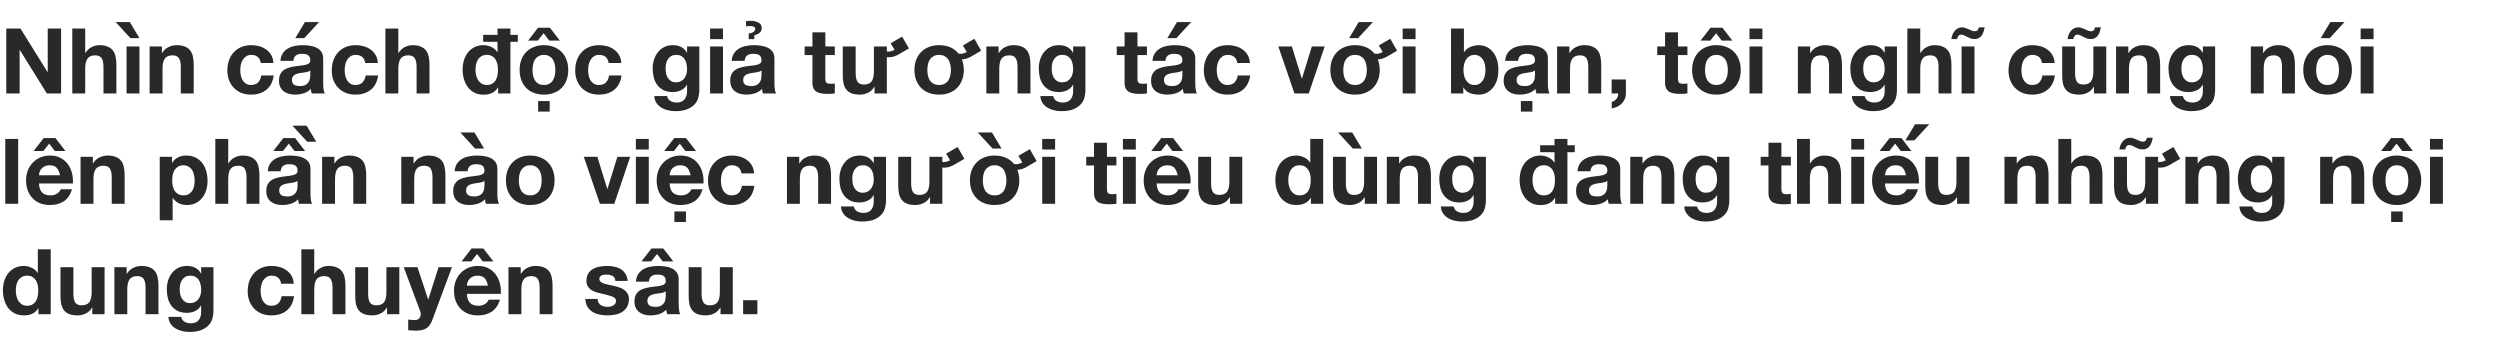 <svg width="770" height="109" viewBox="0 0 770 109" fill="none" xmlns="http://www.w3.org/2000/svg">
<path d="M1.932 8.785V28.777H6.048V15.393H6.104L14.42 28.777H18.816V8.785H14.7V22.197H14.644L6.3 8.785H1.932ZM22.266 8.785V28.777H26.242V21.189C26.242 19.715 26.485 18.66 26.97 18.025C27.455 17.372 28.239 17.045 29.322 17.045C30.274 17.045 30.937 17.344 31.31 17.941C31.683 18.52 31.87 19.407 31.87 20.601V28.777H35.846V19.873C35.846 18.977 35.762 18.165 35.594 17.437C35.445 16.691 35.174 16.065 34.782 15.561C34.39 15.039 33.849 14.637 33.158 14.357C32.486 14.059 31.618 13.909 30.554 13.909C29.807 13.909 29.042 14.105 28.258 14.497C27.474 14.871 26.83 15.477 26.326 16.317H26.242V8.785H22.266ZM38.976 14.301V28.777H42.952V14.301H38.976ZM39.984 6.797L42.952 11.753H40.18L35.616 6.797H39.984ZM46.082 14.301V28.777H50.058V21.189C50.058 19.715 50.301 18.66 50.786 18.025C51.272 17.372 52.056 17.045 53.138 17.045C54.09 17.045 54.753 17.344 55.126 17.941C55.5 18.52 55.686 19.407 55.686 20.601V28.777H59.662V19.873C59.662 18.977 59.578 18.165 59.41 17.437C59.261 16.691 58.99 16.065 58.598 15.561C58.206 15.039 57.665 14.637 56.974 14.357C56.302 14.059 55.434 13.909 54.37 13.909C53.53 13.909 52.709 14.105 51.906 14.497C51.104 14.871 50.45 15.477 49.946 16.317H49.862V14.301H46.082ZM80.329 19.397H84.221C84.165 18.464 83.941 17.661 83.549 16.989C83.157 16.299 82.644 15.729 82.009 15.281C81.393 14.815 80.684 14.469 79.881 14.245C79.097 14.021 78.276 13.909 77.417 13.909C76.241 13.909 75.196 14.105 74.281 14.497C73.366 14.889 72.592 15.44 71.957 16.149C71.322 16.84 70.837 17.671 70.501 18.641C70.184 19.593 70.025 20.629 70.025 21.749C70.025 22.832 70.202 23.831 70.557 24.745C70.912 25.641 71.406 26.416 72.041 27.069C72.676 27.723 73.441 28.236 74.337 28.609C75.252 28.964 76.25 29.141 77.333 29.141C79.256 29.141 80.833 28.637 82.065 27.629C83.297 26.621 84.044 25.156 84.305 23.233H80.469C80.338 24.129 80.012 24.848 79.489 25.389C78.985 25.912 78.257 26.173 77.305 26.173C76.689 26.173 76.166 26.033 75.737 25.753C75.308 25.473 74.962 25.119 74.701 24.689C74.458 24.241 74.281 23.747 74.169 23.205C74.057 22.664 74.001 22.132 74.001 21.609C74.001 21.068 74.057 20.527 74.169 19.985C74.281 19.425 74.468 18.921 74.729 18.473C75.009 18.007 75.364 17.633 75.793 17.353C76.222 17.055 76.754 16.905 77.389 16.905C79.088 16.905 80.068 17.736 80.329 19.397ZM86.383 18.753C86.439 17.82 86.672 17.045 87.083 16.429C87.494 15.813 88.016 15.319 88.651 14.945C89.286 14.572 89.995 14.311 90.779 14.161C91.582 13.993 92.384 13.909 93.187 13.909C93.915 13.909 94.652 13.965 95.399 14.077C96.146 14.171 96.827 14.367 97.443 14.665C98.059 14.964 98.563 15.384 98.955 15.925C99.347 16.448 99.543 17.148 99.543 18.025V25.557C99.543 26.211 99.58 26.836 99.655 27.433C99.73 28.031 99.86 28.479 100.047 28.777H96.015C95.94 28.553 95.875 28.329 95.819 28.105C95.782 27.863 95.754 27.62 95.735 27.377C95.1 28.031 94.354 28.488 93.495 28.749C92.636 29.011 91.759 29.141 90.863 29.141C90.172 29.141 89.528 29.057 88.931 28.889C88.334 28.721 87.811 28.46 87.363 28.105C86.915 27.751 86.56 27.303 86.299 26.761C86.056 26.22 85.935 25.576 85.935 24.829C85.935 24.008 86.075 23.336 86.355 22.813C86.654 22.272 87.027 21.843 87.475 21.525C87.942 21.208 88.464 20.975 89.043 20.825C89.64 20.657 90.238 20.527 90.835 20.433C91.432 20.34 92.02 20.265 92.599 20.209C93.178 20.153 93.691 20.069 94.139 19.957C94.587 19.845 94.942 19.687 95.203 19.481C95.464 19.257 95.586 18.94 95.567 18.529C95.567 18.1 95.492 17.764 95.343 17.521C95.212 17.26 95.026 17.064 94.783 16.933C94.559 16.784 94.288 16.691 93.971 16.653C93.672 16.597 93.346 16.569 92.991 16.569C92.207 16.569 91.591 16.737 91.143 17.073C90.695 17.409 90.434 17.969 90.359 18.753H86.383ZM95.567 21.693C95.399 21.843 95.184 21.964 94.923 22.057C94.68 22.132 94.41 22.197 94.111 22.253C93.831 22.309 93.532 22.356 93.215 22.393C92.898 22.431 92.58 22.477 92.263 22.533C91.964 22.589 91.666 22.664 91.367 22.757C91.087 22.851 90.835 22.981 90.611 23.149C90.406 23.299 90.238 23.495 90.107 23.737C89.976 23.98 89.911 24.288 89.911 24.661C89.911 25.016 89.976 25.315 90.107 25.557C90.238 25.8 90.415 25.996 90.639 26.145C90.863 26.276 91.124 26.369 91.423 26.425C91.722 26.481 92.03 26.509 92.347 26.509C93.131 26.509 93.738 26.379 94.167 26.117C94.596 25.856 94.914 25.548 95.119 25.193C95.324 24.82 95.446 24.447 95.483 24.073C95.539 23.7 95.567 23.401 95.567 23.177V21.693ZM98.283 6.797L93.719 11.753H90.947L93.915 6.797H98.283ZM112.485 19.397H116.377C116.321 18.464 116.097 17.661 115.705 16.989C115.313 16.299 114.8 15.729 114.165 15.281C113.549 14.815 112.84 14.469 112.037 14.245C111.253 14.021 110.432 13.909 109.573 13.909C108.397 13.909 107.352 14.105 106.437 14.497C105.523 14.889 104.748 15.44 104.113 16.149C103.479 16.84 102.993 17.671 102.657 18.641C102.34 19.593 102.181 20.629 102.181 21.749C102.181 22.832 102.359 23.831 102.713 24.745C103.068 25.641 103.563 26.416 104.197 27.069C104.832 27.723 105.597 28.236 106.493 28.609C107.408 28.964 108.407 29.141 109.489 29.141C111.412 29.141 112.989 28.637 114.221 27.629C115.453 26.621 116.2 25.156 116.461 23.233H112.625C112.495 24.129 112.168 24.848 111.645 25.389C111.141 25.912 110.413 26.173 109.461 26.173C108.845 26.173 108.323 26.033 107.893 25.753C107.464 25.473 107.119 25.119 106.857 24.689C106.615 24.241 106.437 23.747 106.325 23.205C106.213 22.664 106.157 22.132 106.157 21.609C106.157 21.068 106.213 20.527 106.325 19.985C106.437 19.425 106.624 18.921 106.885 18.473C107.165 18.007 107.52 17.633 107.949 17.353C108.379 17.055 108.911 16.905 109.545 16.905C111.244 16.905 112.224 17.736 112.485 19.397ZM118.707 8.785V28.777H122.683V21.189C122.683 19.715 122.926 18.66 123.411 18.025C123.897 17.372 124.681 17.045 125.763 17.045C126.715 17.045 127.378 17.344 127.751 17.941C128.125 18.52 128.311 19.407 128.311 20.601V28.777H132.287V19.873C132.287 18.977 132.203 18.165 132.035 17.437C131.886 16.691 131.615 16.065 131.223 15.561C130.831 15.039 130.29 14.637 129.599 14.357C128.927 14.059 128.059 13.909 126.995 13.909C126.249 13.909 125.483 14.105 124.699 14.497C123.915 14.871 123.271 15.477 122.767 16.317H122.683V8.785H118.707ZM148.81 10.745H153.234V8.785H157.21V10.745H159.478V12.873H157.21V28.777H153.43V26.929H153.374C152.907 27.713 152.291 28.283 151.526 28.637C150.779 28.992 149.93 29.169 148.978 29.169C147.877 29.169 146.915 28.955 146.094 28.525C145.291 28.096 144.619 27.527 144.078 26.817C143.555 26.089 143.154 25.259 142.874 24.325C142.613 23.392 142.482 22.421 142.482 21.413C142.482 20.443 142.613 19.509 142.874 18.613C143.154 17.699 143.555 16.896 144.078 16.205C144.619 15.515 145.291 14.964 146.094 14.553C146.897 14.124 147.83 13.909 148.894 13.909C149.753 13.909 150.565 14.096 151.33 14.469C152.114 14.824 152.73 15.356 153.178 16.065H153.234V12.873H148.81V10.745ZM153.374 21.497C153.374 20.919 153.318 20.349 153.206 19.789C153.094 19.229 152.898 18.744 152.618 18.333C152.357 17.904 152.002 17.559 151.554 17.297C151.125 17.036 150.593 16.905 149.958 16.905C149.305 16.905 148.754 17.036 148.306 17.297C147.858 17.559 147.494 17.904 147.214 18.333C146.953 18.763 146.757 19.257 146.626 19.817C146.514 20.377 146.458 20.947 146.458 21.525C146.458 22.085 146.523 22.645 146.654 23.205C146.785 23.765 146.99 24.269 147.27 24.717C147.569 25.147 147.933 25.501 148.362 25.781C148.81 26.043 149.342 26.173 149.958 26.173C150.611 26.173 151.153 26.043 151.582 25.781C152.03 25.52 152.385 25.175 152.646 24.745C152.907 24.297 153.094 23.793 153.206 23.233C153.318 22.673 153.374 22.095 153.374 21.497ZM164.017 21.553C164.017 20.975 164.073 20.405 164.185 19.845C164.297 19.285 164.483 18.791 164.745 18.361C165.025 17.932 165.389 17.587 165.837 17.325C166.285 17.045 166.845 16.905 167.517 16.905C168.189 16.905 168.749 17.045 169.197 17.325C169.663 17.587 170.027 17.932 170.289 18.361C170.569 18.791 170.765 19.285 170.877 19.845C170.989 20.405 171.045 20.975 171.045 21.553C171.045 22.132 170.989 22.701 170.877 23.261C170.765 23.803 170.569 24.297 170.289 24.745C170.027 25.175 169.663 25.52 169.197 25.781C168.749 26.043 168.189 26.173 167.517 26.173C166.845 26.173 166.285 26.043 165.837 25.781C165.389 25.52 165.025 25.175 164.745 24.745C164.483 24.297 164.297 23.803 164.185 23.261C164.073 22.701 164.017 22.132 164.017 21.553ZM160.041 21.553C160.041 22.711 160.218 23.756 160.573 24.689C160.927 25.623 161.431 26.425 162.085 27.097C162.738 27.751 163.522 28.255 164.437 28.609C165.351 28.964 166.378 29.141 167.517 29.141C168.655 29.141 169.682 28.964 170.597 28.609C171.53 28.255 172.323 27.751 172.977 27.097C173.63 26.425 174.134 25.623 174.489 24.689C174.843 23.756 175.021 22.711 175.021 21.553C175.021 20.396 174.843 19.351 174.489 18.417C174.134 17.465 173.63 16.663 172.977 16.009C172.323 15.337 171.53 14.824 170.597 14.469C169.682 14.096 168.655 13.909 167.517 13.909C166.378 13.909 165.351 14.096 164.437 14.469C163.522 14.824 162.738 15.337 162.085 16.009C161.431 16.663 160.927 17.465 160.573 18.417C160.218 19.351 160.041 20.396 160.041 21.553ZM165.725 8.533L162.645 12.509H165.641L167.433 10.241L169.169 12.509H172.445L169.365 8.533H165.725ZM165.753 31.129H169.309V34.377H165.753V31.129ZM187.462 19.397H191.354C191.298 18.464 191.074 17.661 190.682 16.989C190.29 16.299 189.776 15.729 189.142 15.281C188.526 14.815 187.816 14.469 187.014 14.245C186.23 14.021 185.408 13.909 184.55 13.909C183.374 13.909 182.328 14.105 181.414 14.497C180.499 14.889 179.724 15.44 179.09 16.149C178.455 16.84 177.97 17.671 177.634 18.641C177.316 19.593 177.158 20.629 177.158 21.749C177.158 22.832 177.335 23.831 177.69 24.745C178.044 25.641 178.539 26.416 179.174 27.069C179.808 27.723 180.574 28.236 181.47 28.609C182.384 28.964 183.383 29.141 184.466 29.141C186.388 29.141 187.966 28.637 189.198 27.629C190.43 26.621 191.176 25.156 191.438 23.233H187.602C187.471 24.129 187.144 24.848 186.622 25.389C186.118 25.912 185.39 26.173 184.438 26.173C183.822 26.173 183.299 26.033 182.87 25.753C182.44 25.473 182.095 25.119 181.834 24.689C181.591 24.241 181.414 23.747 181.302 23.205C181.19 22.664 181.134 22.132 181.134 21.609C181.134 21.068 181.19 20.527 181.302 19.985C181.414 19.425 181.6 18.921 181.862 18.473C182.142 18.007 182.496 17.633 182.926 17.353C183.355 17.055 183.887 16.905 184.522 16.905C186.22 16.905 187.2 17.736 187.462 19.397ZM208.225 25.361C207.609 25.361 207.096 25.231 206.685 24.969C206.274 24.708 205.938 24.372 205.677 23.961C205.434 23.551 205.257 23.093 205.145 22.589C205.052 22.067 205.005 21.544 205.005 21.021C205.005 20.48 205.061 19.967 205.173 19.481C205.304 18.977 205.5 18.539 205.761 18.165C206.041 17.773 206.377 17.465 206.769 17.241C207.18 17.017 207.665 16.905 208.225 16.905C208.878 16.905 209.42 17.027 209.849 17.269C210.278 17.512 210.624 17.839 210.885 18.249C211.146 18.66 211.333 19.136 211.445 19.677C211.557 20.2 211.613 20.76 211.613 21.357C211.613 21.88 211.538 22.384 211.389 22.869C211.258 23.336 211.053 23.756 210.773 24.129C210.493 24.503 210.138 24.801 209.709 25.025C209.28 25.249 208.785 25.361 208.225 25.361ZM215.393 27.853V14.301H211.613V16.233H211.557C211.072 15.393 210.465 14.796 209.737 14.441C209.028 14.087 208.197 13.909 207.245 13.909C206.237 13.909 205.341 14.105 204.557 14.497C203.792 14.889 203.148 15.421 202.625 16.093C202.102 16.747 201.701 17.512 201.421 18.389C201.16 19.248 201.029 20.144 201.029 21.077C201.029 22.067 201.141 23.009 201.365 23.905C201.608 24.783 201.981 25.557 202.485 26.229C202.989 26.883 203.633 27.405 204.417 27.797C205.201 28.171 206.134 28.357 207.217 28.357C208.094 28.357 208.925 28.18 209.709 27.825C210.512 27.452 211.128 26.883 211.557 26.117H211.613V28.021C211.632 29.048 211.38 29.897 210.857 30.569C210.353 31.241 209.541 31.577 208.421 31.577C207.712 31.577 207.086 31.428 206.545 31.129C206.004 30.849 205.64 30.336 205.453 29.589H201.505C201.561 30.411 201.785 31.111 202.177 31.689C202.588 32.287 203.092 32.772 203.689 33.145C204.305 33.519 204.977 33.789 205.705 33.957C206.452 34.144 207.18 34.237 207.889 34.237C209.55 34.237 210.876 34.013 211.865 33.565C212.854 33.117 213.61 32.567 214.133 31.913C214.656 31.279 214.992 30.588 215.141 29.841C215.309 29.095 215.393 28.432 215.393 27.853ZM222.682 12.061V8.785H218.706V12.061H222.682ZM218.706 14.301V28.777H222.682V14.301H218.706ZM225.365 18.753C225.421 17.82 225.654 17.045 226.065 16.429C226.475 15.813 226.998 15.319 227.633 14.945C228.267 14.572 228.977 14.311 229.761 14.161C230.563 13.993 231.366 13.909 232.169 13.909C232.897 13.909 233.634 13.965 234.381 14.077C235.127 14.171 235.809 14.367 236.425 14.665C237.041 14.964 237.545 15.384 237.937 15.925C238.329 16.448 238.525 17.148 238.525 18.025V25.557C238.525 26.211 238.562 26.836 238.637 27.433C238.711 28.031 238.842 28.479 239.029 28.777H234.997C234.922 28.553 234.857 28.329 234.801 28.105C234.763 27.863 234.735 27.62 234.717 27.377C234.082 28.031 233.335 28.488 232.477 28.749C231.618 29.011 230.741 29.141 229.845 29.141C229.154 29.141 228.51 29.057 227.913 28.889C227.315 28.721 226.793 28.46 226.345 28.105C225.897 27.751 225.542 27.303 225.281 26.761C225.038 26.22 224.917 25.576 224.917 24.829C224.917 24.008 225.057 23.336 225.337 22.813C225.635 22.272 226.009 21.843 226.457 21.525C226.923 21.208 227.446 20.975 228.025 20.825C228.622 20.657 229.219 20.527 229.817 20.433C230.414 20.34 231.002 20.265 231.581 20.209C232.159 20.153 232.673 20.069 233.121 19.957C233.569 19.845 233.923 19.687 234.185 19.481C234.446 19.257 234.567 18.94 234.549 18.529C234.549 18.1 234.474 17.764 234.325 17.521C234.194 17.26 234.007 17.064 233.765 16.933C233.541 16.784 233.27 16.691 232.953 16.653C232.654 16.597 232.327 16.569 231.973 16.569C231.189 16.569 230.573 16.737 230.125 17.073C229.677 17.409 229.415 17.969 229.341 18.753H225.365ZM234.549 21.693C234.381 21.843 234.166 21.964 233.905 22.057C233.662 22.132 233.391 22.197 233.093 22.253C232.813 22.309 232.514 22.356 232.197 22.393C231.879 22.431 231.562 22.477 231.245 22.533C230.946 22.589 230.647 22.664 230.349 22.757C230.069 22.851 229.817 22.981 229.593 23.149C229.387 23.299 229.219 23.495 229.089 23.737C228.958 23.98 228.893 24.288 228.893 24.661C228.893 25.016 228.958 25.315 229.089 25.557C229.219 25.8 229.397 25.996 229.621 26.145C229.845 26.276 230.106 26.369 230.405 26.425C230.703 26.481 231.011 26.509 231.329 26.509C232.113 26.509 232.719 26.379 233.149 26.117C233.578 25.856 233.895 25.548 234.101 25.193C234.306 24.82 234.427 24.447 234.465 24.073C234.521 23.7 234.549 23.401 234.549 23.177V21.693ZM232.309 12.061H230.601V10.297C231.254 10.241 231.749 10.083 232.085 9.821C232.439 9.56 232.617 9.243 232.617 8.869C232.617 8.309 232.038 8.029 230.881 8.029C230.731 8.029 230.554 8.039 230.349 8.057C230.143 8.076 229.966 8.104 229.817 8.141L229.733 6.545C229.863 6.508 230.05 6.48 230.293 6.461C230.535 6.424 230.769 6.405 230.993 6.405C232.038 6.405 232.897 6.583 233.569 6.937C234.259 7.273 234.605 7.843 234.605 8.645C234.605 9.261 234.39 9.747 233.961 10.101C233.531 10.456 232.999 10.708 232.365 10.857L232.309 12.061ZM254.204 14.301V9.961H250.228V14.301H247.82V16.961H250.228V25.501C250.228 26.229 250.35 26.817 250.592 27.265C250.835 27.713 251.162 28.059 251.572 28.301C252.002 28.544 252.487 28.703 253.028 28.777C253.588 28.871 254.176 28.917 254.792 28.917C255.184 28.917 255.586 28.908 255.996 28.889C256.407 28.871 256.78 28.833 257.116 28.777V25.697C256.93 25.735 256.734 25.763 256.528 25.781C256.323 25.8 256.108 25.809 255.884 25.809C255.212 25.809 254.764 25.697 254.54 25.473C254.316 25.249 254.204 24.801 254.204 24.129V16.961H257.116V14.301H254.204ZM269.368 28.777V26.761H269.284C268.78 27.601 268.127 28.208 267.324 28.581C266.521 28.955 265.7 29.141 264.86 29.141C263.796 29.141 262.919 29.001 262.228 28.721C261.556 28.441 261.024 28.049 260.632 27.545C260.24 27.023 259.96 26.397 259.792 25.669C259.643 24.923 259.568 24.101 259.568 23.205V14.301H263.544V22.477C263.544 23.672 263.731 24.568 264.104 25.165C264.477 25.744 265.14 26.033 266.092 26.033C267.175 26.033 267.959 25.716 268.444 25.081C268.929 24.428 269.172 23.364 269.172 21.889V14.301H273.148V15.897H273.372C273.745 15.897 274.1 15.86 274.436 15.785C274.772 15.692 275.136 15.552 275.528 15.365L274.324 13.321L277.852 11.277L279.952 14.917L276.9 16.681C276.303 17.036 275.743 17.288 275.22 17.437C274.716 17.568 274.221 17.633 273.736 17.633C273.549 17.633 273.353 17.624 273.148 17.605V28.777H269.368ZM281.651 21.553C281.651 20.396 281.829 19.351 282.183 18.417C282.557 17.465 283.07 16.663 283.723 16.009C284.377 15.337 285.17 14.824 286.103 14.469C287.037 14.096 288.082 13.909 289.239 13.909C290.546 13.909 291.703 14.133 292.711 14.581C293.719 15.029 294.559 15.673 295.231 16.513C295.418 16.551 295.614 16.569 295.819 16.569C296.155 16.569 296.473 16.532 296.771 16.457C297.07 16.364 297.406 16.224 297.779 16.037L296.575 13.993L300.103 11.949L302.203 15.617L299.179 17.381C298.769 17.624 298.302 17.839 297.779 18.025C297.257 18.193 296.753 18.287 296.267 18.305C296.454 18.791 296.594 19.304 296.687 19.845C296.799 20.387 296.855 20.956 296.855 21.553C296.855 22.711 296.669 23.756 296.295 24.689C295.941 25.623 295.427 26.425 294.755 27.097C294.102 27.751 293.309 28.255 292.375 28.609C291.442 28.964 290.397 29.141 289.239 29.141C288.082 29.141 287.037 28.964 286.103 28.609C285.17 28.255 284.377 27.751 283.723 27.097C283.07 26.425 282.557 25.623 282.183 24.689C281.829 23.756 281.651 22.711 281.651 21.553ZM285.627 21.553C285.627 22.132 285.683 22.701 285.795 23.261C285.907 23.803 286.103 24.297 286.383 24.745C286.663 25.175 287.037 25.52 287.503 25.781C287.97 26.043 288.549 26.173 289.239 26.173C289.93 26.173 290.509 26.043 290.975 25.781C291.442 25.52 291.815 25.175 292.095 24.745C292.375 24.297 292.571 23.803 292.683 23.261C292.814 22.701 292.879 22.132 292.879 21.553C292.879 20.975 292.814 20.405 292.683 19.845C292.571 19.285 292.375 18.791 292.095 18.361C291.815 17.932 291.442 17.587 290.975 17.325C290.509 17.045 289.93 16.905 289.239 16.905C288.549 16.905 287.97 17.045 287.503 17.325C287.037 17.587 286.663 17.932 286.383 18.361C286.103 18.791 285.907 19.285 285.795 19.845C285.683 20.405 285.627 20.975 285.627 21.553ZM303.797 14.301V28.777H307.773V21.189C307.773 19.715 308.016 18.66 308.501 18.025C308.986 17.372 309.77 17.045 310.853 17.045C311.805 17.045 312.468 17.344 312.841 17.941C313.214 18.52 313.401 19.407 313.401 20.601V28.777H317.377V19.873C317.377 18.977 317.293 18.165 317.125 17.437C316.976 16.691 316.705 16.065 316.313 15.561C315.921 15.039 315.38 14.637 314.689 14.357C314.017 14.059 313.149 13.909 312.085 13.909C311.245 13.909 310.424 14.105 309.621 14.497C308.818 14.871 308.165 15.477 307.661 16.317H307.577V14.301H303.797ZM327.143 25.361C326.527 25.361 326.013 25.231 325.603 24.969C325.192 24.708 324.856 24.372 324.595 23.961C324.352 23.551 324.175 23.093 324.063 22.589C323.969 22.067 323.923 21.544 323.923 21.021C323.923 20.48 323.979 19.967 324.091 19.481C324.221 18.977 324.417 18.539 324.679 18.165C324.959 17.773 325.295 17.465 325.687 17.241C326.097 17.017 326.583 16.905 327.143 16.905C327.796 16.905 328.337 17.027 328.767 17.269C329.196 17.512 329.541 17.839 329.803 18.249C330.064 18.66 330.251 19.136 330.363 19.677C330.475 20.2 330.531 20.76 330.531 21.357C330.531 21.88 330.456 22.384 330.307 22.869C330.176 23.336 329.971 23.756 329.691 24.129C329.411 24.503 329.056 24.801 328.627 25.025C328.197 25.249 327.703 25.361 327.143 25.361ZM334.311 27.853V14.301H330.531V16.233H330.475C329.989 15.393 329.383 14.796 328.655 14.441C327.945 14.087 327.115 13.909 326.163 13.909C325.155 13.909 324.259 14.105 323.475 14.497C322.709 14.889 322.065 15.421 321.543 16.093C321.02 16.747 320.619 17.512 320.339 18.389C320.077 19.248 319.947 20.144 319.947 21.077C319.947 22.067 320.059 23.009 320.283 23.905C320.525 24.783 320.899 25.557 321.403 26.229C321.907 26.883 322.551 27.405 323.335 27.797C324.119 28.171 325.052 28.357 326.135 28.357C327.012 28.357 327.843 28.18 328.627 27.825C329.429 27.452 330.045 26.883 330.475 26.117H330.531V28.021C330.549 29.048 330.297 29.897 329.775 30.569C329.271 31.241 328.459 31.577 327.339 31.577C326.629 31.577 326.004 31.428 325.463 31.129C324.921 30.849 324.557 30.336 324.371 29.589H320.423C320.479 30.411 320.703 31.111 321.095 31.689C321.505 32.287 322.009 32.772 322.607 33.145C323.223 33.519 323.895 33.789 324.623 33.957C325.369 34.144 326.097 34.237 326.807 34.237C328.468 34.237 329.793 34.013 330.783 33.565C331.772 33.117 332.528 32.567 333.051 31.913C333.573 31.279 333.909 30.588 334.059 29.841C334.227 29.095 334.311 28.432 334.311 27.853ZM350.345 14.301V9.961H346.369V14.301H343.961V16.961H346.369V25.501C346.369 26.229 346.49 26.817 346.733 27.265C346.976 27.713 347.302 28.059 347.713 28.301C348.142 28.544 348.628 28.703 349.169 28.777C349.729 28.871 350.317 28.917 350.933 28.917C351.325 28.917 351.726 28.908 352.137 28.889C352.548 28.871 352.921 28.833 353.257 28.777V25.697C353.07 25.735 352.874 25.763 352.669 25.781C352.464 25.8 352.249 25.809 352.025 25.809C351.353 25.809 350.905 25.697 350.681 25.473C350.457 25.249 350.345 24.801 350.345 24.129V16.961H353.257V14.301H350.345ZM354.981 18.753C355.037 17.82 355.27 17.045 355.681 16.429C356.091 15.813 356.614 15.319 357.249 14.945C357.883 14.572 358.593 14.311 359.377 14.161C360.179 13.993 360.982 13.909 361.785 13.909C362.513 13.909 363.25 13.965 363.997 14.077C364.743 14.171 365.425 14.367 366.041 14.665C366.657 14.964 367.161 15.384 367.553 15.925C367.945 16.448 368.141 17.148 368.141 18.025V25.557C368.141 26.211 368.178 26.836 368.253 27.433C368.327 28.031 368.458 28.479 368.645 28.777H364.613C364.538 28.553 364.473 28.329 364.417 28.105C364.379 27.863 364.351 27.62 364.333 27.377C363.698 28.031 362.951 28.488 362.093 28.749C361.234 29.011 360.357 29.141 359.461 29.141C358.77 29.141 358.126 29.057 357.529 28.889C356.931 28.721 356.409 28.46 355.961 28.105C355.513 27.751 355.158 27.303 354.897 26.761C354.654 26.22 354.533 25.576 354.533 24.829C354.533 24.008 354.673 23.336 354.953 22.813C355.251 22.272 355.625 21.843 356.073 21.525C356.539 21.208 357.062 20.975 357.641 20.825C358.238 20.657 358.835 20.527 359.433 20.433C360.03 20.34 360.618 20.265 361.197 20.209C361.775 20.153 362.289 20.069 362.737 19.957C363.185 19.845 363.539 19.687 363.801 19.481C364.062 19.257 364.183 18.94 364.165 18.529C364.165 18.1 364.09 17.764 363.941 17.521C363.81 17.26 363.623 17.064 363.381 16.933C363.157 16.784 362.886 16.691 362.569 16.653C362.27 16.597 361.943 16.569 361.589 16.569C360.805 16.569 360.189 16.737 359.741 17.073C359.293 17.409 359.031 17.969 358.957 18.753H354.981ZM364.165 21.693C363.997 21.843 363.782 21.964 363.521 22.057C363.278 22.132 363.007 22.197 362.709 22.253C362.429 22.309 362.13 22.356 361.813 22.393C361.495 22.431 361.178 22.477 360.861 22.533C360.562 22.589 360.263 22.664 359.965 22.757C359.685 22.851 359.433 22.981 359.209 23.149C359.003 23.299 358.835 23.495 358.705 23.737C358.574 23.98 358.509 24.288 358.509 24.661C358.509 25.016 358.574 25.315 358.705 25.557C358.835 25.8 359.013 25.996 359.237 26.145C359.461 26.276 359.722 26.369 360.021 26.425C360.319 26.481 360.627 26.509 360.945 26.509C361.729 26.509 362.335 26.379 362.765 26.117C363.194 25.856 363.511 25.548 363.717 25.193C363.922 24.82 364.043 24.447 364.081 24.073C364.137 23.7 364.165 23.401 364.165 23.177V21.693ZM366.881 6.797L362.317 11.753H359.545L362.513 6.797H366.881ZM381.083 19.397H384.975C384.919 18.464 384.695 17.661 384.303 16.989C383.911 16.299 383.398 15.729 382.763 15.281C382.147 14.815 381.438 14.469 380.635 14.245C379.851 14.021 379.03 13.909 378.171 13.909C376.995 13.909 375.95 14.105 375.035 14.497C374.12 14.889 373.346 15.44 372.711 16.149C372.076 16.84 371.591 17.671 371.255 18.641C370.938 19.593 370.779 20.629 370.779 21.749C370.779 22.832 370.956 23.831 371.311 24.745C371.666 25.641 372.16 26.416 372.795 27.069C373.43 27.723 374.195 28.236 375.091 28.609C376.006 28.964 377.004 29.141 378.087 29.141C380.01 29.141 381.587 28.637 382.819 27.629C384.051 26.621 384.798 25.156 385.059 23.233H381.223C381.092 24.129 380.766 24.848 380.243 25.389C379.739 25.912 379.011 26.173 378.059 26.173C377.443 26.173 376.92 26.033 376.491 25.753C376.062 25.473 375.716 25.119 375.455 24.689C375.212 24.241 375.035 23.747 374.923 23.205C374.811 22.664 374.755 22.132 374.755 21.609C374.755 21.068 374.811 20.527 374.923 19.985C375.035 19.425 375.222 18.921 375.483 18.473C375.763 18.007 376.118 17.633 376.547 17.353C376.976 17.055 377.508 16.905 378.143 16.905C379.842 16.905 380.822 17.736 381.083 19.397ZM403.106 28.777L408.006 14.301H404.058L401.006 24.185H400.95L397.898 14.301H393.726L398.682 28.777H403.106ZM409.757 21.553C409.757 20.396 409.934 19.351 410.289 18.417C410.662 17.465 411.175 16.663 411.829 16.009C412.482 15.337 413.275 14.824 414.209 14.469C415.142 14.096 416.187 13.909 417.345 13.909C418.651 13.909 419.809 14.133 420.817 14.581C421.825 15.029 422.665 15.673 423.337 16.513C423.523 16.551 423.719 16.569 423.925 16.569C424.261 16.569 424.578 16.532 424.877 16.457C425.175 16.364 425.511 16.224 425.885 16.037L424.681 13.993L428.209 11.949L430.309 15.617L427.285 17.381C426.874 17.624 426.407 17.839 425.885 18.025C425.362 18.193 424.858 18.287 424.373 18.305C424.559 18.791 424.699 19.304 424.793 19.845C424.905 20.387 424.961 20.956 424.961 21.553C424.961 22.711 424.774 23.756 424.401 24.689C424.046 25.623 423.533 26.425 422.861 27.097C422.207 27.751 421.414 28.255 420.481 28.609C419.547 28.964 418.502 29.141 417.345 29.141C416.187 29.141 415.142 28.964 414.209 28.609C413.275 28.255 412.482 27.751 411.829 27.097C411.175 26.425 410.662 25.623 410.289 24.689C409.934 23.756 409.757 22.711 409.757 21.553ZM413.733 21.553C413.733 22.132 413.789 22.701 413.901 23.261C414.013 23.803 414.209 24.297 414.489 24.745C414.769 25.175 415.142 25.52 415.609 25.781C416.075 26.043 416.654 26.173 417.345 26.173C418.035 26.173 418.614 26.043 419.081 25.781C419.547 25.52 419.921 25.175 420.201 24.745C420.481 24.297 420.677 23.803 420.789 23.261C420.919 22.701 420.985 22.132 420.985 21.553C420.985 20.975 420.919 20.405 420.789 19.845C420.677 19.285 420.481 18.791 420.201 18.361C419.921 17.932 419.547 17.587 419.081 17.325C418.614 17.045 418.035 16.905 417.345 16.905C416.654 16.905 416.075 17.045 415.609 17.325C415.142 17.587 414.769 17.932 414.489 18.361C414.209 18.791 414.013 19.285 413.901 19.845C413.789 20.405 413.733 20.975 413.733 21.553ZM422.861 6.797L418.297 11.753H415.525L418.493 6.797H422.861ZM435.991 12.061V8.785H432.015V12.061H435.991ZM432.015 14.301V28.777H435.991V14.301H432.015ZM457.526 21.553C457.526 22.151 457.461 22.729 457.33 23.289C457.2 23.849 456.994 24.344 456.714 24.773C456.434 25.203 456.08 25.548 455.65 25.809C455.24 26.052 454.736 26.173 454.138 26.173C453.56 26.173 453.056 26.052 452.626 25.809C452.197 25.548 451.842 25.203 451.562 24.773C451.282 24.344 451.077 23.849 450.946 23.289C450.816 22.729 450.75 22.151 450.75 21.553C450.75 20.937 450.816 20.349 450.946 19.789C451.077 19.229 451.282 18.735 451.562 18.305C451.842 17.876 452.197 17.54 452.626 17.297C453.056 17.036 453.56 16.905 454.138 16.905C454.736 16.905 455.24 17.036 455.65 17.297C456.08 17.54 456.434 17.876 456.714 18.305C456.994 18.735 457.2 19.229 457.33 19.789C457.461 20.349 457.526 20.937 457.526 21.553ZM446.914 8.785V28.777H450.694V26.929H450.75C451.18 27.732 451.814 28.301 452.654 28.637C453.494 28.973 454.446 29.141 455.51 29.141C456.238 29.141 456.957 28.992 457.666 28.693C458.376 28.395 459.01 27.937 459.57 27.321C460.149 26.705 460.616 25.921 460.97 24.969C461.325 23.999 461.502 22.851 461.502 21.525C461.502 20.2 461.325 19.061 460.97 18.109C460.616 17.139 460.149 16.345 459.57 15.729C459.01 15.113 458.376 14.656 457.666 14.357C456.957 14.059 456.238 13.909 455.51 13.909C454.614 13.909 453.746 14.087 452.906 14.441C452.085 14.777 451.432 15.319 450.946 16.065H450.89V8.785H446.914ZM463.584 18.753C463.64 17.82 463.873 17.045 464.284 16.429C464.694 15.813 465.217 15.319 465.852 14.945C466.486 14.572 467.196 14.311 467.98 14.161C468.782 13.993 469.585 13.909 470.388 13.909C471.116 13.909 471.853 13.965 472.6 14.077C473.346 14.171 474.028 14.367 474.644 14.665C475.26 14.964 475.764 15.384 476.156 15.925C476.548 16.448 476.744 17.148 476.744 18.025V25.557C476.744 26.211 476.781 26.836 476.856 27.433C476.93 28.031 477.061 28.479 477.248 28.777H473.216C473.141 28.553 473.076 28.329 473.02 28.105C472.982 27.863 472.954 27.62 472.936 27.377C472.301 28.031 471.554 28.488 470.696 28.749C469.837 29.011 468.96 29.141 468.064 29.141C467.373 29.141 466.729 29.057 466.132 28.889C465.534 28.721 465.012 28.46 464.564 28.105C464.116 27.751 463.761 27.303 463.5 26.761C463.257 26.22 463.136 25.576 463.136 24.829C463.136 24.008 463.276 23.336 463.556 22.813C463.854 22.272 464.228 21.843 464.676 21.525C465.142 21.208 465.665 20.975 466.244 20.825C466.841 20.657 467.438 20.527 468.036 20.433C468.633 20.34 469.221 20.265 469.8 20.209C470.378 20.153 470.892 20.069 471.34 19.957C471.788 19.845 472.142 19.687 472.404 19.481C472.665 19.257 472.786 18.94 472.768 18.529C472.768 18.1 472.693 17.764 472.544 17.521C472.413 17.26 472.226 17.064 471.984 16.933C471.76 16.784 471.489 16.691 471.172 16.653C470.873 16.597 470.546 16.569 470.192 16.569C469.408 16.569 468.792 16.737 468.344 17.073C467.896 17.409 467.634 17.969 467.56 18.753H463.584ZM472.768 21.693C472.6 21.843 472.385 21.964 472.124 22.057C471.881 22.132 471.61 22.197 471.312 22.253C471.032 22.309 470.733 22.356 470.416 22.393C470.098 22.431 469.781 22.477 469.464 22.533C469.165 22.589 468.866 22.664 468.568 22.757C468.288 22.851 468.036 22.981 467.812 23.149C467.606 23.299 467.438 23.495 467.308 23.737C467.177 23.98 467.112 24.288 467.112 24.661C467.112 25.016 467.177 25.315 467.308 25.557C467.438 25.8 467.616 25.996 467.84 26.145C468.064 26.276 468.325 26.369 468.624 26.425C468.922 26.481 469.23 26.509 469.548 26.509C470.332 26.509 470.938 26.379 471.368 26.117C471.797 25.856 472.114 25.548 472.32 25.193C472.525 24.82 472.646 24.447 472.684 24.073C472.74 23.7 472.768 23.401 472.768 23.177V21.693ZM468.428 31.129H471.984V34.377H468.428V31.129ZM479.59 14.301V28.777H483.566V21.189C483.566 19.715 483.809 18.66 484.294 18.025C484.779 17.372 485.563 17.045 486.646 17.045C487.598 17.045 488.261 17.344 488.634 17.941C489.007 18.52 489.194 19.407 489.194 20.601V28.777H493.17V19.873C493.17 18.977 493.086 18.165 492.918 17.437C492.769 16.691 492.498 16.065 492.106 15.561C491.714 15.039 491.173 14.637 490.482 14.357C489.81 14.059 488.942 13.909 487.878 13.909C487.038 13.909 486.217 14.105 485.414 14.497C484.611 14.871 483.958 15.477 483.454 16.317H483.37V14.301H479.59ZM496.384 24.465V28.777H498.4C498.418 29.076 498.381 29.365 498.288 29.645C498.194 29.944 498.054 30.205 497.868 30.429C497.681 30.672 497.457 30.877 497.196 31.045C496.953 31.213 496.692 31.325 496.412 31.381V33.397C497.009 33.304 497.569 33.127 498.092 32.865C498.633 32.623 499.1 32.305 499.492 31.913C499.884 31.521 500.192 31.055 500.416 30.513C500.658 29.991 500.78 29.412 500.78 28.777V24.465H496.384ZM516.814 14.301V9.961H512.838V14.301H510.43V16.961H512.838V25.501C512.838 26.229 512.959 26.817 513.202 27.265C513.444 27.713 513.771 28.059 514.182 28.301C514.611 28.544 515.096 28.703 515.638 28.777C516.198 28.871 516.786 28.917 517.402 28.917C517.794 28.917 518.195 28.908 518.606 28.889C519.016 28.871 519.39 28.833 519.726 28.777V25.697C519.539 25.735 519.343 25.763 519.138 25.781C518.932 25.8 518.718 25.809 518.494 25.809C517.822 25.809 517.374 25.697 517.15 25.473C516.926 25.249 516.814 24.801 516.814 24.129V16.961H519.726V14.301H516.814ZM525.145 21.553C525.145 20.975 525.201 20.405 525.313 19.845C525.425 19.285 525.612 18.791 525.873 18.361C526.153 17.932 526.517 17.587 526.965 17.325C527.413 17.045 527.973 16.905 528.645 16.905C529.317 16.905 529.877 17.045 530.325 17.325C530.792 17.587 531.156 17.932 531.417 18.361C531.697 18.791 531.893 19.285 532.005 19.845C532.117 20.405 532.173 20.975 532.173 21.553C532.173 22.132 532.117 22.701 532.005 23.261C531.893 23.803 531.697 24.297 531.417 24.745C531.156 25.175 530.792 25.52 530.325 25.781C529.877 26.043 529.317 26.173 528.645 26.173C527.973 26.173 527.413 26.043 526.965 25.781C526.517 25.52 526.153 25.175 525.873 24.745C525.612 24.297 525.425 23.803 525.313 23.261C525.201 22.701 525.145 22.132 525.145 21.553ZM521.169 21.553C521.169 22.711 521.347 23.756 521.701 24.689C522.056 25.623 522.56 26.425 523.213 27.097C523.867 27.751 524.651 28.255 525.565 28.609C526.48 28.964 527.507 29.141 528.645 29.141C529.784 29.141 530.811 28.964 531.725 28.609C532.659 28.255 533.452 27.751 534.105 27.097C534.759 26.425 535.263 25.623 535.617 24.689C535.972 23.756 536.149 22.711 536.149 21.553C536.149 20.396 535.972 19.351 535.617 18.417C535.263 17.465 534.759 16.663 534.105 16.009C533.452 15.337 532.659 14.824 531.725 14.469C530.811 14.096 529.784 13.909 528.645 13.909C527.507 13.909 526.48 14.096 525.565 14.469C524.651 14.824 523.867 15.337 523.213 16.009C522.56 16.663 522.056 17.465 521.701 18.417C521.347 19.351 521.169 20.396 521.169 21.553ZM526.853 8.533L523.773 12.509H526.769L528.561 10.241L530.297 12.509H533.573L530.493 8.533H526.853ZM542.823 12.061V8.785H538.847V12.061H542.823ZM538.847 14.301V28.777H542.823V14.301H538.847ZM553.746 14.301V28.777H557.722V21.189C557.722 19.715 557.965 18.66 558.45 18.025C558.936 17.372 559.72 17.045 560.802 17.045C561.754 17.045 562.417 17.344 562.79 17.941C563.164 18.52 563.35 19.407 563.35 20.601V28.777H567.326V19.873C567.326 18.977 567.242 18.165 567.074 17.437C566.925 16.691 566.654 16.065 566.262 15.561C565.87 15.039 565.329 14.637 564.638 14.357C563.966 14.059 563.098 13.909 562.034 13.909C561.194 13.909 560.373 14.105 559.57 14.497C558.768 14.871 558.114 15.477 557.61 16.317H557.526V14.301H553.746ZM577.092 25.361C576.476 25.361 575.963 25.231 575.552 24.969C575.141 24.708 574.805 24.372 574.544 23.961C574.301 23.551 574.124 23.093 574.012 22.589C573.919 22.067 573.872 21.544 573.872 21.021C573.872 20.48 573.928 19.967 574.04 19.481C574.171 18.977 574.367 18.539 574.628 18.165C574.908 17.773 575.244 17.465 575.636 17.241C576.047 17.017 576.532 16.905 577.092 16.905C577.745 16.905 578.287 17.027 578.716 17.269C579.145 17.512 579.491 17.839 579.752 18.249C580.013 18.66 580.2 19.136 580.312 19.677C580.424 20.2 580.48 20.76 580.48 21.357C580.48 21.88 580.405 22.384 580.256 22.869C580.125 23.336 579.92 23.756 579.64 24.129C579.36 24.503 579.005 24.801 578.576 25.025C578.147 25.249 577.652 25.361 577.092 25.361ZM584.26 27.853V14.301H580.48V16.233H580.424C579.939 15.393 579.332 14.796 578.604 14.441C577.895 14.087 577.064 13.909 576.112 13.909C575.104 13.909 574.208 14.105 573.424 14.497C572.659 14.889 572.015 15.421 571.492 16.093C570.969 16.747 570.568 17.512 570.288 18.389C570.027 19.248 569.896 20.144 569.896 21.077C569.896 22.067 570.008 23.009 570.232 23.905C570.475 24.783 570.848 25.557 571.352 26.229C571.856 26.883 572.5 27.405 573.284 27.797C574.068 28.171 575.001 28.357 576.084 28.357C576.961 28.357 577.792 28.18 578.576 27.825C579.379 27.452 579.995 26.883 580.424 26.117H580.48V28.021C580.499 29.048 580.247 29.897 579.724 30.569C579.22 31.241 578.408 31.577 577.288 31.577C576.579 31.577 575.953 31.428 575.412 31.129C574.871 30.849 574.507 30.336 574.32 29.589H570.372C570.428 30.411 570.652 31.111 571.044 31.689C571.455 32.287 571.959 32.772 572.556 33.145C573.172 33.519 573.844 33.789 574.572 33.957C575.319 34.144 576.047 34.237 576.756 34.237C578.417 34.237 579.743 34.013 580.732 33.565C581.721 33.117 582.477 32.567 583 31.913C583.523 31.279 583.859 30.588 584.008 29.841C584.176 29.095 584.26 28.432 584.26 27.853ZM587.461 8.785V28.777H591.437V21.189C591.437 19.715 591.68 18.66 592.165 18.025C592.651 17.372 593.435 17.045 594.517 17.045C595.469 17.045 596.132 17.344 596.505 17.941C596.879 18.52 597.065 19.407 597.065 20.601V28.777H601.041V19.873C601.041 18.977 600.957 18.165 600.789 17.437C600.64 16.691 600.369 16.065 599.977 15.561C599.585 15.039 599.044 14.637 598.353 14.357C597.681 14.059 596.813 13.909 595.749 13.909C595.003 13.909 594.237 14.105 593.453 14.497C592.669 14.871 592.025 15.477 591.521 16.317H591.437V8.785H587.461ZM604.171 14.301V28.777H608.147V14.301H604.171ZM608.147 12.033C607.718 12.033 607.316 11.968 606.943 11.837C606.588 11.688 606.243 11.529 605.907 11.361C605.59 11.175 605.272 11.016 604.955 10.885C604.638 10.736 604.33 10.661 604.031 10.661C603.676 10.661 603.396 10.792 603.191 11.053C603.004 11.296 602.864 11.623 602.771 12.033H601.007C601.063 11.604 601.175 11.175 601.343 10.745C601.492 10.316 601.707 9.933 601.987 9.597C602.267 9.243 602.594 8.963 602.967 8.757C603.359 8.533 603.798 8.421 604.283 8.421C604.656 8.421 605.02 8.487 605.375 8.617C605.73 8.729 606.075 8.869 606.411 9.037C606.747 9.187 607.064 9.327 607.363 9.457C607.68 9.569 607.988 9.625 608.287 9.625C608.623 9.625 608.884 9.532 609.071 9.345C609.258 9.159 609.398 8.851 609.491 8.421H611.283C611.19 8.907 611.068 9.364 610.919 9.793C610.788 10.223 610.602 10.605 610.359 10.941C610.116 11.277 609.808 11.548 609.435 11.753C609.08 11.94 608.651 12.033 608.147 12.033ZM628.927 19.397H632.819C632.763 18.464 632.539 17.661 632.147 16.989C631.755 16.299 631.241 15.729 630.607 15.281C629.991 14.815 629.281 14.469 628.479 14.245C627.695 14.021 626.873 13.909 626.015 13.909C624.839 13.909 623.793 14.105 622.879 14.497C621.964 14.889 621.189 15.44 620.555 16.149C619.92 16.84 619.435 17.671 619.099 18.641C618.781 19.593 618.623 20.629 618.623 21.749C618.623 22.832 618.8 23.831 619.155 24.745C619.509 25.641 620.004 26.416 620.639 27.069C621.273 27.723 622.039 28.236 622.935 28.609C623.849 28.964 624.848 29.141 625.931 29.141C627.853 29.141 629.431 28.637 630.663 27.629C631.895 26.621 632.641 25.156 632.903 23.233H629.067C628.936 24.129 628.609 24.848 628.087 25.389C627.583 25.912 626.855 26.173 625.903 26.173C625.287 26.173 624.764 26.033 624.335 25.753C623.905 25.473 623.56 25.119 623.299 24.689C623.056 24.241 622.879 23.747 622.767 23.205C622.655 22.664 622.599 22.132 622.599 21.609C622.599 21.068 622.655 20.527 622.767 19.985C622.879 19.425 623.065 18.921 623.327 18.473C623.607 18.007 623.961 17.633 624.391 17.353C624.82 17.055 625.352 16.905 625.987 16.905C627.685 16.905 628.665 17.736 628.927 19.397ZM648.729 28.777V14.301H644.753V21.889C644.753 23.364 644.51 24.428 644.025 25.081C643.539 25.716 642.755 26.033 641.673 26.033C640.721 26.033 640.058 25.744 639.685 25.165C639.311 24.568 639.125 23.672 639.125 22.477V14.301H635.149V23.205C635.149 24.101 635.223 24.923 635.373 25.669C635.541 26.397 635.821 27.023 636.213 27.545C636.605 28.049 637.137 28.441 637.809 28.721C638.499 29.001 639.377 29.141 640.441 29.141C641.281 29.141 642.102 28.955 642.905 28.581C643.707 28.208 644.361 27.601 644.865 26.761H644.949V28.777H648.729ZM643.941 12.033C643.511 12.033 643.11 11.968 642.737 11.837C642.382 11.688 642.037 11.529 641.701 11.361C641.383 11.175 641.066 11.016 640.749 10.885C640.431 10.736 640.123 10.661 639.825 10.661C639.47 10.661 639.19 10.792 638.985 11.053C638.798 11.296 638.658 11.623 638.565 12.033H636.801C636.857 11.604 636.959 11.175 637.109 10.745C637.277 10.316 637.501 9.933 637.781 9.597C638.061 9.243 638.387 8.963 638.761 8.757C639.153 8.533 639.591 8.421 640.077 8.421C640.45 8.421 640.814 8.487 641.169 8.617C641.523 8.729 641.869 8.869 642.205 9.037C642.541 9.187 642.858 9.327 643.157 9.457C643.474 9.569 643.782 9.625 644.081 9.625C644.417 9.625 644.678 9.532 644.865 9.345C645.051 9.159 645.191 8.851 645.285 8.421H647.077C646.983 8.907 646.862 9.364 646.713 9.793C646.582 10.223 646.395 10.605 646.153 10.941C645.91 11.277 645.602 11.548 645.229 11.753C644.874 11.94 644.445 12.033 643.941 12.033ZM651.746 14.301V28.777H655.722V21.189C655.722 19.715 655.965 18.66 656.45 18.025C656.936 17.372 657.72 17.045 658.802 17.045C659.754 17.045 660.417 17.344 660.79 17.941C661.164 18.52 661.35 19.407 661.35 20.601V28.777H665.326V19.873C665.326 18.977 665.242 18.165 665.074 17.437C664.925 16.691 664.654 16.065 664.262 15.561C663.87 15.039 663.329 14.637 662.638 14.357C661.966 14.059 661.098 13.909 660.034 13.909C659.194 13.909 658.373 14.105 657.57 14.497C656.768 14.871 656.114 15.477 655.61 16.317H655.526V14.301H651.746ZM675.092 25.361C674.476 25.361 673.963 25.231 673.552 24.969C673.141 24.708 672.805 24.372 672.544 23.961C672.301 23.551 672.124 23.093 672.012 22.589C671.919 22.067 671.872 21.544 671.872 21.021C671.872 20.48 671.928 19.967 672.04 19.481C672.171 18.977 672.367 18.539 672.628 18.165C672.908 17.773 673.244 17.465 673.636 17.241C674.047 17.017 674.532 16.905 675.092 16.905C675.745 16.905 676.287 17.027 676.716 17.269C677.145 17.512 677.491 17.839 677.752 18.249C678.013 18.66 678.2 19.136 678.312 19.677C678.424 20.2 678.48 20.76 678.48 21.357C678.48 21.88 678.405 22.384 678.256 22.869C678.125 23.336 677.92 23.756 677.64 24.129C677.36 24.503 677.005 24.801 676.576 25.025C676.147 25.249 675.652 25.361 675.092 25.361ZM682.26 27.853V14.301H678.48V16.233H678.424C677.939 15.393 677.332 14.796 676.604 14.441C675.895 14.087 675.064 13.909 674.112 13.909C673.104 13.909 672.208 14.105 671.424 14.497C670.659 14.889 670.015 15.421 669.492 16.093C668.969 16.747 668.568 17.512 668.288 18.389C668.027 19.248 667.896 20.144 667.896 21.077C667.896 22.067 668.008 23.009 668.232 23.905C668.475 24.783 668.848 25.557 669.352 26.229C669.856 26.883 670.5 27.405 671.284 27.797C672.068 28.171 673.001 28.357 674.084 28.357C674.961 28.357 675.792 28.18 676.576 27.825C677.379 27.452 677.995 26.883 678.424 26.117H678.48V28.021C678.499 29.048 678.247 29.897 677.724 30.569C677.22 31.241 676.408 31.577 675.288 31.577C674.579 31.577 673.953 31.428 673.412 31.129C672.871 30.849 672.507 30.336 672.32 29.589H668.372C668.428 30.411 668.652 31.111 669.044 31.689C669.455 32.287 669.959 32.772 670.556 33.145C671.172 33.519 671.844 33.789 672.572 33.957C673.319 34.144 674.047 34.237 674.756 34.237C676.417 34.237 677.743 34.013 678.732 33.565C679.721 33.117 680.477 32.567 681 31.913C681.523 31.279 681.859 30.588 682.008 29.841C682.176 29.095 682.26 28.432 682.26 27.853ZM693.254 14.301V28.777H697.23V21.189C697.23 19.715 697.473 18.66 697.958 18.025C698.444 17.372 699.228 17.045 700.31 17.045C701.262 17.045 701.925 17.344 702.298 17.941C702.672 18.52 702.858 19.407 702.858 20.601V28.777H706.834V19.873C706.834 18.977 706.75 18.165 706.582 17.437C706.433 16.691 706.162 16.065 705.77 15.561C705.378 15.039 704.837 14.637 704.146 14.357C703.474 14.059 702.606 13.909 701.542 13.909C700.702 13.909 699.881 14.105 699.078 14.497C698.276 14.871 697.622 15.477 697.118 16.317H697.034V14.301H693.254ZM713.38 21.553C713.38 20.975 713.436 20.405 713.548 19.845C713.66 19.285 713.847 18.791 714.108 18.361C714.388 17.932 714.752 17.587 715.2 17.325C715.648 17.045 716.208 16.905 716.88 16.905C717.552 16.905 718.112 17.045 718.56 17.325C719.027 17.587 719.391 17.932 719.652 18.361C719.932 18.791 720.128 19.285 720.24 19.845C720.352 20.405 720.408 20.975 720.408 21.553C720.408 22.132 720.352 22.701 720.24 23.261C720.128 23.803 719.932 24.297 719.652 24.745C719.391 25.175 719.027 25.52 718.56 25.781C718.112 26.043 717.552 26.173 716.88 26.173C716.208 26.173 715.648 26.043 715.2 25.781C714.752 25.52 714.388 25.175 714.108 24.745C713.847 24.297 713.66 23.803 713.548 23.261C713.436 22.701 713.38 22.132 713.38 21.553ZM709.404 21.553C709.404 22.711 709.581 23.756 709.936 24.689C710.291 25.623 710.795 26.425 711.448 27.097C712.101 27.751 712.885 28.255 713.8 28.609C714.715 28.964 715.741 29.141 716.88 29.141C718.019 29.141 719.045 28.964 719.96 28.609C720.893 28.255 721.687 27.751 722.34 27.097C722.993 26.425 723.497 25.623 723.852 24.689C724.207 23.756 724.384 22.711 724.384 21.553C724.384 20.396 724.207 19.351 723.852 18.417C723.497 17.465 722.993 16.663 722.34 16.009C721.687 15.337 720.893 14.824 719.96 14.469C719.045 14.096 718.019 13.909 716.88 13.909C715.741 13.909 714.715 14.096 713.8 14.469C712.885 14.824 712.101 15.337 711.448 16.009C710.795 16.663 710.291 17.465 709.936 18.417C709.581 19.351 709.404 20.396 709.404 21.553ZM722.116 6.797L717.552 11.753H714.78L717.748 6.797H722.116ZM731.057 12.061V8.785H727.081V12.061H731.057ZM727.081 14.301V28.777H731.057V14.301H727.081ZM1.624 42.785V62.777H5.6V42.785H1.624ZM18.475 53.985H12.007C12.025 53.705 12.081 53.388 12.175 53.033C12.287 52.679 12.464 52.343 12.707 52.025C12.968 51.708 13.304 51.447 13.715 51.241C14.144 51.017 14.676 50.905 15.311 50.905C16.281 50.905 17 51.167 17.467 51.689C17.952 52.212 18.288 52.977 18.475 53.985ZM12.007 56.505H22.451C22.525 55.385 22.432 54.312 22.171 53.285C21.909 52.259 21.48 51.344 20.883 50.541C20.304 49.739 19.557 49.104 18.643 48.637C17.728 48.152 16.655 47.909 15.423 47.909C14.321 47.909 13.313 48.105 12.399 48.497C11.503 48.889 10.728 49.431 10.075 50.121C9.421 50.793 8.917 51.596 8.563 52.529C8.208 53.463 8.031 54.471 8.031 55.553C8.031 56.673 8.199 57.7 8.535 58.633C8.889 59.567 9.384 60.369 10.019 61.041C10.653 61.713 11.428 62.236 12.343 62.609C13.257 62.964 14.284 63.141 15.423 63.141C17.065 63.141 18.465 62.768 19.623 62.021C20.78 61.275 21.639 60.033 22.199 58.297H18.699C18.568 58.745 18.213 59.175 17.635 59.585C17.056 59.977 16.365 60.173 15.563 60.173C14.443 60.173 13.584 59.884 12.987 59.305C12.389 58.727 12.063 57.793 12.007 56.505ZM13.435 42.533L10.355 46.509H13.351L15.143 44.241L16.879 46.509H20.155L17.075 42.533H13.435ZM24.809 48.301V62.777H28.785V55.189C28.785 53.715 29.027 52.66 29.513 52.025C29.998 51.372 30.782 51.045 31.865 51.045C32.817 51.045 33.48 51.344 33.853 51.941C34.226 52.52 34.413 53.407 34.413 54.601V62.777H38.389V53.873C38.389 52.977 38.305 52.165 38.137 51.437C37.987 50.691 37.717 50.065 37.325 49.561C36.933 49.039 36.392 48.637 35.701 48.357C35.029 48.059 34.161 47.909 33.097 47.909C32.257 47.909 31.436 48.105 30.633 48.497C29.83 48.871 29.177 49.477 28.673 50.317H28.589V48.301H24.809ZM56.508 60.173C55.873 60.173 55.331 60.043 54.883 59.781C54.435 59.52 54.072 59.184 53.791 58.773C53.53 58.344 53.334 57.849 53.203 57.289C53.092 56.729 53.035 56.16 53.035 55.581C53.035 54.984 53.092 54.405 53.203 53.845C53.316 53.285 53.502 52.791 53.764 52.361C54.044 51.932 54.398 51.587 54.828 51.325C55.276 51.045 55.826 50.905 56.48 50.905C57.114 50.905 57.646 51.045 58.075 51.325C58.523 51.587 58.888 51.941 59.167 52.389C59.447 52.819 59.644 53.313 59.755 53.873C59.886 54.433 59.952 55.003 59.952 55.581C59.952 56.16 59.895 56.729 59.783 57.289C59.672 57.849 59.475 58.344 59.196 58.773C58.934 59.184 58.58 59.52 58.132 59.781C57.702 60.043 57.161 60.173 56.508 60.173ZM49.2 48.301V67.845H53.175V60.985H53.231C53.717 61.695 54.333 62.236 55.08 62.609C55.845 62.964 56.675 63.141 57.572 63.141C58.636 63.141 59.559 62.936 60.343 62.525C61.146 62.115 61.809 61.564 62.331 60.873C62.873 60.183 63.274 59.389 63.535 58.493C63.797 57.597 63.928 56.664 63.928 55.693C63.928 54.667 63.797 53.687 63.535 52.753C63.274 51.801 62.873 50.971 62.331 50.261C61.79 49.552 61.109 48.983 60.288 48.553C59.466 48.124 58.486 47.909 57.347 47.909C56.452 47.909 55.63 48.087 54.883 48.441C54.137 48.796 53.521 49.365 53.035 50.149H52.98V48.301H49.2ZM66.317 42.785V62.777H70.293V55.189C70.293 53.715 70.535 52.66 71.021 52.025C71.506 51.372 72.29 51.045 73.373 51.045C74.325 51.045 74.987 51.344 75.361 51.941C75.734 52.52 75.921 53.407 75.921 54.601V62.777H79.897V53.873C79.897 52.977 79.813 52.165 79.645 51.437C79.495 50.691 79.225 50.065 78.833 49.561C78.441 49.039 77.899 48.637 77.209 48.357C76.537 48.059 75.669 47.909 74.605 47.909C73.858 47.909 73.093 48.105 72.309 48.497C71.525 48.871 70.881 49.477 70.377 50.317H70.293V42.785H66.317ZM82.466 52.753C82.522 51.82 82.756 51.045 83.166 50.429C83.577 49.813 84.1 49.319 84.734 48.945C85.369 48.572 86.078 48.311 86.862 48.161C87.665 47.993 88.468 47.909 89.27 47.909C89.998 47.909 90.736 47.965 91.482 48.077C92.229 48.171 92.91 48.367 93.526 48.665C94.142 48.964 94.646 49.384 95.038 49.925C95.43 50.448 95.626 51.148 95.626 52.025V59.557C95.626 60.211 95.664 60.836 95.738 61.433C95.813 62.031 95.944 62.479 96.13 62.777H92.098C92.024 62.553 91.958 62.329 91.902 62.105C91.865 61.863 91.837 61.62 91.818 61.377C91.184 62.031 90.437 62.488 89.578 62.749C88.72 63.011 87.842 63.141 86.946 63.141C86.256 63.141 85.612 63.057 85.014 62.889C84.417 62.721 83.894 62.46 83.446 62.105C82.998 61.751 82.644 61.303 82.382 60.761C82.14 60.22 82.018 59.576 82.018 58.829C82.018 58.008 82.158 57.336 82.438 56.813C82.737 56.272 83.11 55.843 83.558 55.525C84.025 55.208 84.548 54.975 85.126 54.825C85.724 54.657 86.321 54.527 86.918 54.433C87.516 54.34 88.104 54.265 88.682 54.209C89.261 54.153 89.774 54.069 90.222 53.957C90.67 53.845 91.025 53.687 91.286 53.481C91.548 53.257 91.669 52.94 91.65 52.529C91.65 52.1 91.576 51.764 91.426 51.521C91.296 51.26 91.109 51.064 90.866 50.933C90.642 50.784 90.372 50.691 90.054 50.653C89.756 50.597 89.429 50.569 89.074 50.569C88.29 50.569 87.674 50.737 87.226 51.073C86.778 51.409 86.517 51.969 86.442 52.753H82.466ZM91.65 55.693C91.482 55.843 91.268 55.964 91.006 56.057C90.764 56.132 90.493 56.197 90.194 56.253C89.914 56.309 89.616 56.356 89.298 56.393C88.981 56.431 88.664 56.477 88.346 56.533C88.048 56.589 87.749 56.664 87.45 56.757C87.17 56.851 86.918 56.981 86.694 57.149C86.489 57.299 86.321 57.495 86.19 57.737C86.06 57.98 85.994 58.288 85.994 58.661C85.994 59.016 86.06 59.315 86.19 59.557C86.321 59.8 86.498 59.996 86.722 60.145C86.946 60.276 87.208 60.369 87.506 60.425C87.805 60.481 88.113 60.509 88.43 60.509C89.214 60.509 89.821 60.379 90.25 60.117C90.68 59.856 90.997 59.548 91.202 59.193C91.408 58.82 91.529 58.447 91.566 58.073C91.622 57.7 91.65 57.401 91.65 57.177V55.693ZM87.254 42.533L84.174 46.509H87.17L88.962 44.241L90.698 46.509H93.974L90.894 42.533H87.254ZM94.422 38.697L97.39 43.653H94.618L90.054 38.697H94.422ZM99.211 48.301V62.777H103.187V55.189C103.187 53.715 103.43 52.66 103.915 52.025C104.401 51.372 105.185 51.045 106.267 51.045C107.219 51.045 107.882 51.344 108.255 51.941C108.629 52.52 108.815 53.407 108.815 54.601V62.777H112.791V53.873C112.791 52.977 112.707 52.165 112.539 51.437C112.39 50.691 112.119 50.065 111.727 49.561C111.335 49.039 110.794 48.637 110.103 48.357C109.431 48.059 108.563 47.909 107.499 47.909C106.659 47.909 105.838 48.105 105.035 48.497C104.233 48.871 103.579 49.477 103.075 50.317H102.991V48.301H99.211ZM123.602 48.301V62.777H127.578V55.189C127.578 53.715 127.821 52.66 128.306 52.025C128.791 51.372 129.575 51.045 130.658 51.045C131.61 51.045 132.273 51.344 132.646 51.941C133.019 52.52 133.206 53.407 133.206 54.601V62.777H137.182V53.873C137.182 52.977 137.098 52.165 136.93 51.437C136.781 50.691 136.51 50.065 136.118 49.561C135.726 49.039 135.185 48.637 134.494 48.357C133.822 48.059 132.954 47.909 131.89 47.909C131.05 47.909 130.229 48.105 129.426 48.497C128.623 48.871 127.97 49.477 127.466 50.317H127.382V48.301H123.602ZM140.032 52.753C140.088 51.82 140.321 51.045 140.732 50.429C141.142 49.813 141.665 49.319 142.3 48.945C142.934 48.572 143.644 48.311 144.428 48.161C145.23 47.993 146.033 47.909 146.836 47.909C147.564 47.909 148.301 47.965 149.048 48.077C149.794 48.171 150.476 48.367 151.092 48.665C151.708 48.964 152.212 49.384 152.604 49.925C152.996 50.448 153.192 51.148 153.192 52.025V59.557C153.192 60.211 153.229 60.836 153.304 61.433C153.378 62.031 153.509 62.479 153.696 62.777H149.664C149.589 62.553 149.524 62.329 149.468 62.105C149.43 61.863 149.402 61.62 149.384 61.377C148.749 62.031 148.002 62.488 147.144 62.749C146.285 63.011 145.408 63.141 144.512 63.141C143.821 63.141 143.177 63.057 142.58 62.889C141.982 62.721 141.46 62.46 141.012 62.105C140.564 61.751 140.209 61.303 139.948 60.761C139.705 60.22 139.584 59.576 139.584 58.829C139.584 58.008 139.724 57.336 140.004 56.813C140.302 56.272 140.676 55.843 141.124 55.525C141.59 55.208 142.113 54.975 142.692 54.825C143.289 54.657 143.886 54.527 144.484 54.433C145.081 54.34 145.669 54.265 146.248 54.209C146.826 54.153 147.34 54.069 147.788 53.957C148.236 53.845 148.59 53.687 148.852 53.481C149.113 53.257 149.234 52.94 149.216 52.529C149.216 52.1 149.141 51.764 148.992 51.521C148.861 51.26 148.674 51.064 148.432 50.933C148.208 50.784 147.937 50.691 147.62 50.653C147.321 50.597 146.994 50.569 146.64 50.569C145.856 50.569 145.24 50.737 144.792 51.073C144.344 51.409 144.082 51.969 144.008 52.753H140.032ZM149.216 55.693C149.048 55.843 148.833 55.964 148.572 56.057C148.329 56.132 148.058 56.197 147.76 56.253C147.48 56.309 147.181 56.356 146.864 56.393C146.546 56.431 146.229 56.477 145.912 56.533C145.613 56.589 145.314 56.664 145.016 56.757C144.736 56.851 144.484 56.981 144.26 57.149C144.054 57.299 143.886 57.495 143.756 57.737C143.625 57.98 143.56 58.288 143.56 58.661C143.56 59.016 143.625 59.315 143.756 59.557C143.886 59.8 144.064 59.996 144.288 60.145C144.512 60.276 144.773 60.369 145.072 60.425C145.37 60.481 145.678 60.509 145.996 60.509C146.78 60.509 147.386 60.379 147.816 60.117C148.245 59.856 148.562 59.548 148.768 59.193C148.973 58.82 149.094 58.447 149.132 58.073C149.188 57.7 149.216 57.401 149.216 57.177V55.693ZM146.136 40.797L149.104 45.753H146.332L141.768 40.797H146.136ZM159.806 55.553C159.806 54.975 159.862 54.405 159.974 53.845C160.086 53.285 160.272 52.791 160.534 52.361C160.814 51.932 161.178 51.587 161.626 51.325C162.074 51.045 162.634 50.905 163.306 50.905C163.978 50.905 164.538 51.045 164.986 51.325C165.452 51.587 165.816 51.932 166.078 52.361C166.358 52.791 166.554 53.285 166.666 53.845C166.778 54.405 166.834 54.975 166.834 55.553C166.834 56.132 166.778 56.701 166.666 57.261C166.554 57.803 166.358 58.297 166.078 58.745C165.816 59.175 165.452 59.52 164.986 59.781C164.538 60.043 163.978 60.173 163.306 60.173C162.634 60.173 162.074 60.043 161.626 59.781C161.178 59.52 160.814 59.175 160.534 58.745C160.272 58.297 160.086 57.803 159.974 57.261C159.862 56.701 159.806 56.132 159.806 55.553ZM155.83 55.553C155.83 56.711 156.007 57.756 156.362 58.689C156.716 59.623 157.22 60.425 157.874 61.097C158.527 61.751 159.311 62.255 160.226 62.609C161.14 62.964 162.167 63.141 163.306 63.141C164.444 63.141 165.471 62.964 166.386 62.609C167.319 62.255 168.112 61.751 168.766 61.097C169.419 60.425 169.923 59.623 170.278 58.689C170.632 57.756 170.81 56.711 170.81 55.553C170.81 54.396 170.632 53.351 170.278 52.417C169.923 51.465 169.419 50.663 168.766 50.009C168.112 49.337 167.319 48.824 166.386 48.469C165.471 48.096 164.444 47.909 163.306 47.909C162.167 47.909 161.14 48.096 160.226 48.469C159.311 48.824 158.527 49.337 157.874 50.009C157.22 50.663 156.716 51.465 156.362 52.417C156.007 53.351 155.83 54.396 155.83 55.553ZM189.196 62.777L194.096 48.301H190.148L187.096 58.185H187.04L183.988 48.301H179.816L184.772 62.777H189.196ZM199.823 46.061V42.785H195.847V46.061H199.823ZM195.847 48.301V62.777H199.823V48.301H195.847ZM212.697 53.985H206.229C206.248 53.705 206.304 53.388 206.397 53.033C206.509 52.679 206.687 52.343 206.929 52.025C207.191 51.708 207.527 51.447 207.937 51.241C208.367 51.017 208.899 50.905 209.533 50.905C210.504 50.905 211.223 51.167 211.689 51.689C212.175 52.212 212.511 52.977 212.697 53.985ZM206.229 56.505H216.673C216.748 55.385 216.655 54.312 216.393 53.285C216.132 52.259 215.703 51.344 215.105 50.541C214.527 49.739 213.78 49.104 212.865 48.637C211.951 48.152 210.877 47.909 209.645 47.909C208.544 47.909 207.536 48.105 206.621 48.497C205.725 48.889 204.951 49.431 204.297 50.121C203.644 50.793 203.14 51.596 202.785 52.529C202.431 53.463 202.253 54.471 202.253 55.553C202.253 56.673 202.421 57.7 202.757 58.633C203.112 59.567 203.607 60.369 204.241 61.041C204.876 61.713 205.651 62.236 206.565 62.609C207.48 62.964 208.507 63.141 209.645 63.141C211.288 63.141 212.688 62.768 213.845 62.021C215.003 61.275 215.861 60.033 216.421 58.297H212.921C212.791 58.745 212.436 59.175 211.857 59.585C211.279 59.977 210.588 60.173 209.785 60.173C208.665 60.173 207.807 59.884 207.209 59.305C206.612 58.727 206.285 57.793 206.229 56.505ZM207.657 42.533L204.577 46.509H207.573L209.365 44.241L211.101 46.509H214.377L211.297 42.533H207.657ZM207.713 65.129H211.269V68.377H207.713V65.129ZM228.368 53.397H232.26C232.204 52.464 231.98 51.661 231.588 50.989C231.196 50.299 230.683 49.729 230.048 49.281C229.432 48.815 228.723 48.469 227.92 48.245C227.136 48.021 226.315 47.909 225.456 47.909C224.28 47.909 223.235 48.105 222.32 48.497C221.405 48.889 220.631 49.44 219.996 50.149C219.361 50.84 218.876 51.671 218.54 52.641C218.223 53.593 218.064 54.629 218.064 55.749C218.064 56.832 218.241 57.831 218.596 58.745C218.951 59.641 219.445 60.416 220.08 61.069C220.715 61.723 221.48 62.236 222.376 62.609C223.291 62.964 224.289 63.141 225.372 63.141C227.295 63.141 228.872 62.637 230.104 61.629C231.336 60.621 232.083 59.156 232.344 57.233H228.508C228.377 58.129 228.051 58.848 227.528 59.389C227.024 59.912 226.296 60.173 225.344 60.173C224.728 60.173 224.205 60.033 223.776 59.753C223.347 59.473 223.001 59.119 222.74 58.689C222.497 58.241 222.32 57.747 222.208 57.205C222.096 56.664 222.04 56.132 222.04 55.609C222.04 55.068 222.096 54.527 222.208 53.985C222.32 53.425 222.507 52.921 222.768 52.473C223.048 52.007 223.403 51.633 223.832 51.353C224.261 51.055 224.793 50.905 225.428 50.905C227.127 50.905 228.107 51.736 228.368 53.397ZM242.383 48.301V62.777H246.359V55.189C246.359 53.715 246.602 52.66 247.087 52.025C247.572 51.372 248.356 51.045 249.439 51.045C250.391 51.045 251.054 51.344 251.427 51.941C251.8 52.52 251.987 53.407 251.987 54.601V62.777H255.963V53.873C255.963 52.977 255.879 52.165 255.711 51.437C255.562 50.691 255.291 50.065 254.899 49.561C254.507 49.039 253.966 48.637 253.275 48.357C252.603 48.059 251.735 47.909 250.671 47.909C249.831 47.909 249.01 48.105 248.207 48.497C247.404 48.871 246.751 49.477 246.247 50.317H246.163V48.301H242.383ZM265.729 59.361C265.113 59.361 264.599 59.231 264.189 58.969C263.778 58.708 263.442 58.372 263.181 57.961C262.938 57.551 262.761 57.093 262.649 56.589C262.555 56.067 262.509 55.544 262.509 55.021C262.509 54.48 262.565 53.967 262.677 53.481C262.807 52.977 263.003 52.539 263.265 52.165C263.545 51.773 263.881 51.465 264.273 51.241C264.683 51.017 265.169 50.905 265.729 50.905C266.382 50.905 266.923 51.027 267.353 51.269C267.782 51.512 268.127 51.839 268.389 52.249C268.65 52.66 268.837 53.136 268.949 53.677C269.061 54.2 269.117 54.76 269.117 55.357C269.117 55.88 269.042 56.384 268.893 56.869C268.762 57.336 268.557 57.756 268.277 58.129C267.997 58.503 267.642 58.801 267.213 59.025C266.783 59.249 266.289 59.361 265.729 59.361ZM272.897 61.853V48.301H269.117V50.233H269.061C268.575 49.393 267.969 48.796 267.241 48.441C266.531 48.087 265.701 47.909 264.749 47.909C263.741 47.909 262.845 48.105 262.061 48.497C261.295 48.889 260.651 49.421 260.129 50.093C259.606 50.747 259.205 51.512 258.925 52.389C258.663 53.248 258.533 54.144 258.533 55.077C258.533 56.067 258.645 57.009 258.869 57.905C259.111 58.783 259.485 59.557 259.989 60.229C260.493 60.883 261.137 61.405 261.921 61.797C262.705 62.171 263.638 62.357 264.721 62.357C265.598 62.357 266.429 62.18 267.213 61.825C268.015 61.452 268.631 60.883 269.061 60.117H269.117V62.021C269.135 63.048 268.883 63.897 268.361 64.569C267.857 65.241 267.045 65.577 265.925 65.577C265.215 65.577 264.59 65.428 264.049 65.129C263.507 64.849 263.143 64.336 262.957 63.589H259.009C259.065 64.411 259.289 65.111 259.681 65.689C260.091 66.287 260.595 66.772 261.193 67.145C261.809 67.519 262.481 67.789 263.209 67.957C263.955 68.144 264.683 68.237 265.393 68.237C267.054 68.237 268.379 68.013 269.369 67.565C270.358 67.117 271.114 66.567 271.637 65.913C272.159 65.279 272.495 64.588 272.645 63.841C272.813 63.095 272.897 62.432 272.897 61.853ZM286.458 62.777V60.761H286.374C285.87 61.601 285.217 62.208 284.414 62.581C283.611 62.955 282.79 63.141 281.95 63.141C280.886 63.141 280.009 63.001 279.318 62.721C278.646 62.441 278.114 62.049 277.722 61.545C277.33 61.023 277.05 60.397 276.882 59.669C276.733 58.923 276.658 58.101 276.658 57.205V48.301H280.634V56.477C280.634 57.672 280.821 58.568 281.194 59.165C281.567 59.744 282.23 60.033 283.182 60.033C284.265 60.033 285.049 59.716 285.534 59.081C286.019 58.428 286.262 57.364 286.262 55.889V48.301H290.238V49.897H290.462C290.835 49.897 291.19 49.86 291.526 49.785C291.862 49.692 292.226 49.552 292.618 49.365L291.414 47.321L294.942 45.277L297.042 48.917L293.99 50.681C293.393 51.036 292.833 51.288 292.31 51.437C291.806 51.568 291.311 51.633 290.826 51.633C290.639 51.633 290.443 51.624 290.238 51.605V62.777H286.458ZM298.741 55.553C298.741 54.396 298.919 53.351 299.273 52.417C299.647 51.465 300.16 50.663 300.813 50.009C301.467 49.337 302.26 48.824 303.193 48.469C304.127 48.096 305.172 47.909 306.329 47.909C307.636 47.909 308.793 48.133 309.801 48.581C310.809 49.029 311.649 49.673 312.321 50.513C312.508 50.551 312.704 50.569 312.909 50.569C313.245 50.569 313.563 50.532 313.861 50.457C314.16 50.364 314.496 50.224 314.869 50.037L313.665 47.993L317.193 45.949L319.293 49.617L316.269 51.381C315.859 51.624 315.392 51.839 314.869 52.025C314.347 52.193 313.843 52.287 313.357 52.305C313.544 52.791 313.684 53.304 313.777 53.845C313.889 54.387 313.945 54.956 313.945 55.553C313.945 56.711 313.759 57.756 313.385 58.689C313.031 59.623 312.517 60.425 311.845 61.097C311.192 61.751 310.399 62.255 309.465 62.609C308.532 62.964 307.487 63.141 306.329 63.141C305.172 63.141 304.127 62.964 303.193 62.609C302.26 62.255 301.467 61.751 300.813 61.097C300.16 60.425 299.647 59.623 299.273 58.689C298.919 57.756 298.741 56.711 298.741 55.553ZM302.717 55.553C302.717 56.132 302.773 56.701 302.885 57.261C302.997 57.803 303.193 58.297 303.473 58.745C303.753 59.175 304.127 59.52 304.593 59.781C305.06 60.043 305.639 60.173 306.329 60.173C307.02 60.173 307.599 60.043 308.065 59.781C308.532 59.52 308.905 59.175 309.185 58.745C309.465 58.297 309.661 57.803 309.773 57.261C309.904 56.701 309.969 56.132 309.969 55.553C309.969 54.975 309.904 54.405 309.773 53.845C309.661 53.285 309.465 52.791 309.185 52.361C308.905 51.932 308.532 51.587 308.065 51.325C307.599 51.045 307.02 50.905 306.329 50.905C305.639 50.905 305.06 51.045 304.593 51.325C304.127 51.587 303.753 51.932 303.473 52.361C303.193 52.791 302.997 53.285 302.885 53.845C302.773 54.405 302.717 54.975 302.717 55.553ZM305.517 40.797L308.485 45.753H305.713L301.149 40.797H305.517ZM324.975 46.061V42.785H320.999V46.061H324.975ZM320.999 48.301V62.777H324.975V48.301H320.999ZM340.939 48.301V43.961H336.963V48.301H334.555V50.961H336.963V59.501C336.963 60.229 337.084 60.817 337.327 61.265C337.569 61.713 337.896 62.059 338.307 62.301C338.736 62.544 339.221 62.703 339.763 62.777C340.323 62.871 340.911 62.917 341.527 62.917C341.919 62.917 342.32 62.908 342.731 62.889C343.141 62.871 343.515 62.833 343.851 62.777V59.697C343.664 59.735 343.468 59.763 343.263 59.781C343.057 59.8 342.843 59.809 342.619 59.809C341.947 59.809 341.499 59.697 341.275 59.473C341.051 59.249 340.939 58.801 340.939 58.129V50.961H343.851V48.301H340.939ZM349.83 46.061V42.785H345.854V46.061H349.83ZM345.854 48.301V62.777H349.83V48.301H345.854ZM362.705 53.985H356.237C356.256 53.705 356.312 53.388 356.405 53.033C356.517 52.679 356.695 52.343 356.937 52.025C357.199 51.708 357.535 51.447 357.945 51.241C358.375 51.017 358.907 50.905 359.541 50.905C360.512 50.905 361.231 51.167 361.697 51.689C362.183 52.212 362.519 52.977 362.705 53.985ZM356.237 56.505H366.681C366.756 55.385 366.663 54.312 366.401 53.285C366.14 52.259 365.711 51.344 365.113 50.541C364.535 49.739 363.788 49.104 362.873 48.637C361.959 48.152 360.885 47.909 359.653 47.909C358.552 47.909 357.544 48.105 356.629 48.497C355.733 48.889 354.959 49.431 354.305 50.121C353.652 50.793 353.148 51.596 352.793 52.529C352.439 53.463 352.261 54.471 352.261 55.553C352.261 56.673 352.429 57.7 352.765 58.633C353.12 59.567 353.615 60.369 354.249 61.041C354.884 61.713 355.659 62.236 356.573 62.609C357.488 62.964 358.515 63.141 359.653 63.141C361.296 63.141 362.696 62.768 363.853 62.021C365.011 61.275 365.869 60.033 366.429 58.297H362.929C362.799 58.745 362.444 59.175 361.865 59.585C361.287 59.977 360.596 60.173 359.793 60.173C358.673 60.173 357.815 59.884 357.217 59.305C356.62 58.727 356.293 57.793 356.237 56.505ZM357.665 42.533L354.585 46.509H357.581L359.373 44.241L361.109 46.509H364.385L361.305 42.533H357.665ZM382.619 62.777V48.301H378.643V55.889C378.643 57.364 378.401 58.428 377.915 59.081C377.43 59.716 376.646 60.033 375.563 60.033C374.611 60.033 373.949 59.744 373.575 59.165C373.202 58.568 373.015 57.672 373.015 56.477V48.301H369.039V57.205C369.039 58.101 369.114 58.923 369.263 59.669C369.431 60.397 369.711 61.023 370.103 61.545C370.495 62.049 371.027 62.441 371.699 62.721C372.39 63.001 373.267 63.141 374.331 63.141C375.171 63.141 375.993 62.955 376.795 62.581C377.598 62.208 378.251 61.601 378.755 60.761H378.839V62.777H382.619ZM403.706 55.497C403.706 56.095 403.65 56.673 403.538 57.233C403.426 57.793 403.239 58.297 402.978 58.745C402.717 59.175 402.362 59.52 401.914 59.781C401.485 60.043 400.943 60.173 400.29 60.173C399.674 60.173 399.142 60.043 398.694 59.781C398.265 59.501 397.901 59.147 397.602 58.717C397.322 58.269 397.117 57.765 396.986 57.205C396.855 56.645 396.79 56.085 396.79 55.525C396.79 54.928 396.846 54.359 396.958 53.817C397.089 53.257 397.285 52.763 397.546 52.333C397.826 51.904 398.19 51.559 398.638 51.297C399.086 51.036 399.637 50.905 400.29 50.905C400.943 50.905 401.485 51.036 401.914 51.297C402.343 51.559 402.689 51.904 402.95 52.333C403.23 52.744 403.426 53.229 403.538 53.789C403.65 54.331 403.706 54.9 403.706 55.497ZM403.762 60.929V62.777H407.542V42.785H403.566V50.065H403.51C403.062 49.356 402.446 48.824 401.662 48.469C400.897 48.096 400.085 47.909 399.226 47.909C398.162 47.909 397.229 48.124 396.426 48.553C395.623 48.964 394.951 49.515 394.41 50.205C393.887 50.896 393.486 51.699 393.206 52.613C392.945 53.509 392.814 54.443 392.814 55.413C392.814 56.421 392.945 57.392 393.206 58.325C393.486 59.259 393.887 60.089 394.41 60.817C394.951 61.527 395.633 62.096 396.454 62.525C397.275 62.936 398.227 63.141 399.31 63.141C400.262 63.141 401.111 62.973 401.858 62.637C402.623 62.283 403.239 61.713 403.706 60.929H403.762ZM424.127 62.777V48.301H420.151V55.889C420.151 57.364 419.908 58.428 419.423 59.081C418.938 59.716 418.154 60.033 417.071 60.033C416.119 60.033 415.456 59.744 415.083 59.165C414.71 58.568 414.523 57.672 414.523 56.477V48.301H410.547V57.205C410.547 58.101 410.622 58.923 410.771 59.669C410.939 60.397 411.219 61.023 411.611 61.545C412.003 62.049 412.535 62.441 413.207 62.721C413.898 63.001 414.775 63.141 415.839 63.141C416.679 63.141 417.5 62.955 418.303 62.581C419.106 62.208 419.759 61.601 420.263 60.761H420.347V62.777H424.127ZM416.483 40.797L419.451 45.753H416.679L412.115 40.797H416.483ZM427.145 48.301V62.777H431.121V55.189C431.121 53.715 431.363 52.66 431.849 52.025C432.334 51.372 433.118 51.045 434.201 51.045C435.153 51.045 435.815 51.344 436.189 51.941C436.562 52.52 436.749 53.407 436.749 54.601V62.777H440.725V53.873C440.725 52.977 440.641 52.165 440.473 51.437C440.323 50.691 440.053 50.065 439.661 49.561C439.269 49.039 438.727 48.637 438.037 48.357C437.365 48.059 436.497 47.909 435.433 47.909C434.593 47.909 433.771 48.105 432.969 48.497C432.166 48.871 431.513 49.477 431.009 50.317H430.925V48.301H427.145ZM450.49 59.361C449.874 59.361 449.361 59.231 448.95 58.969C448.54 58.708 448.204 58.372 447.942 57.961C447.7 57.551 447.522 57.093 447.41 56.589C447.317 56.067 447.27 55.544 447.27 55.021C447.27 54.48 447.326 53.967 447.438 53.481C447.569 52.977 447.765 52.539 448.026 52.165C448.306 51.773 448.642 51.465 449.034 51.241C449.445 51.017 449.93 50.905 450.49 50.905C451.144 50.905 451.685 51.027 452.114 51.269C452.544 51.512 452.889 51.839 453.15 52.249C453.412 52.66 453.598 53.136 453.71 53.677C453.822 54.2 453.878 54.76 453.878 55.357C453.878 55.88 453.804 56.384 453.654 56.869C453.524 57.336 453.318 57.756 453.038 58.129C452.758 58.503 452.404 58.801 451.974 59.025C451.545 59.249 451.05 59.361 450.49 59.361ZM457.658 61.853V48.301H453.878V50.233H453.822C453.337 49.393 452.73 48.796 452.002 48.441C451.293 48.087 450.462 47.909 449.51 47.909C448.502 47.909 447.606 48.105 446.822 48.497C446.057 48.889 445.413 49.421 444.89 50.093C444.368 50.747 443.966 51.512 443.686 52.389C443.425 53.248 443.294 54.144 443.294 55.077C443.294 56.067 443.406 57.009 443.63 57.905C443.873 58.783 444.246 59.557 444.75 60.229C445.254 60.883 445.898 61.405 446.682 61.797C447.466 62.171 448.4 62.357 449.482 62.357C450.36 62.357 451.19 62.18 451.974 61.825C452.777 61.452 453.393 60.883 453.822 60.117H453.878V62.021C453.897 63.048 453.645 63.897 453.122 64.569C452.618 65.241 451.806 65.577 450.686 65.577C449.977 65.577 449.352 65.428 448.81 65.129C448.269 64.849 447.905 64.336 447.718 63.589H443.77C443.826 64.411 444.05 65.111 444.442 65.689C444.853 66.287 445.357 66.772 445.954 67.145C446.57 67.519 447.242 67.789 447.97 67.957C448.717 68.144 449.445 68.237 450.154 68.237C451.816 68.237 453.141 68.013 454.13 67.565C455.12 67.117 455.876 66.567 456.398 65.913C456.921 65.279 457.257 64.588 457.406 63.841C457.574 63.095 457.658 62.432 457.658 61.853ZM474.365 44.745H478.789V42.785H482.765V44.745H485.033V46.873H482.765V62.777H478.985V60.929H478.929C478.462 61.713 477.846 62.283 477.081 62.637C476.334 62.992 475.485 63.169 474.533 63.169C473.431 63.169 472.47 62.955 471.649 62.525C470.846 62.096 470.174 61.527 469.633 60.817C469.11 60.089 468.709 59.259 468.429 58.325C468.167 57.392 468.037 56.421 468.037 55.413C468.037 54.443 468.167 53.509 468.429 52.613C468.709 51.699 469.11 50.896 469.633 50.205C470.174 49.515 470.846 48.964 471.649 48.553C472.451 48.124 473.385 47.909 474.449 47.909C475.307 47.909 476.119 48.096 476.885 48.469C477.669 48.824 478.285 49.356 478.733 50.065H478.789V46.873H474.365V44.745ZM478.929 55.497C478.929 54.919 478.873 54.349 478.761 53.789C478.649 53.229 478.453 52.744 478.173 52.333C477.911 51.904 477.557 51.559 477.109 51.297C476.679 51.036 476.147 50.905 475.513 50.905C474.859 50.905 474.309 51.036 473.861 51.297C473.413 51.559 473.049 51.904 472.769 52.333C472.507 52.763 472.311 53.257 472.181 53.817C472.069 54.377 472.013 54.947 472.013 55.525C472.013 56.085 472.078 56.645 472.209 57.205C472.339 57.765 472.545 58.269 472.825 58.717C473.123 59.147 473.487 59.501 473.917 59.781C474.365 60.043 474.897 60.173 475.513 60.173C476.166 60.173 476.707 60.043 477.137 59.781C477.585 59.52 477.939 59.175 478.201 58.745C478.462 58.297 478.649 57.793 478.761 57.233C478.873 56.673 478.929 56.095 478.929 55.497ZM485.875 52.753C485.931 51.82 486.165 51.045 486.575 50.429C486.986 49.813 487.509 49.319 488.143 48.945C488.778 48.572 489.487 48.311 490.271 48.161C491.074 47.993 491.877 47.909 492.679 47.909C493.407 47.909 494.145 47.965 494.891 48.077C495.638 48.171 496.319 48.367 496.935 48.665C497.551 48.964 498.055 49.384 498.447 49.925C498.839 50.448 499.035 51.148 499.035 52.025V59.557C499.035 60.211 499.073 60.836 499.147 61.433C499.222 62.031 499.353 62.479 499.539 62.777H495.507C495.433 62.553 495.367 62.329 495.311 62.105C495.274 61.863 495.246 61.62 495.227 61.377C494.593 62.031 493.846 62.488 492.987 62.749C492.129 63.011 491.251 63.141 490.355 63.141C489.665 63.141 489.021 63.057 488.423 62.889C487.826 62.721 487.303 62.46 486.855 62.105C486.407 61.751 486.053 61.303 485.791 60.761C485.549 60.22 485.427 59.576 485.427 58.829C485.427 58.008 485.567 57.336 485.847 56.813C486.146 56.272 486.519 55.843 486.967 55.525C487.434 55.208 487.957 54.975 488.535 54.825C489.133 54.657 489.73 54.527 490.327 54.433C490.925 54.34 491.513 54.265 492.091 54.209C492.67 54.153 493.183 54.069 493.631 53.957C494.079 53.845 494.434 53.687 494.695 53.481C494.957 53.257 495.078 52.94 495.059 52.529C495.059 52.1 494.985 51.764 494.835 51.521C494.705 51.26 494.518 51.064 494.275 50.933C494.051 50.784 493.781 50.691 493.463 50.653C493.165 50.597 492.838 50.569 492.483 50.569C491.699 50.569 491.083 50.737 490.635 51.073C490.187 51.409 489.926 51.969 489.851 52.753H485.875ZM495.059 55.693C494.891 55.843 494.677 55.964 494.415 56.057C494.173 56.132 493.902 56.197 493.603 56.253C493.323 56.309 493.025 56.356 492.707 56.393C492.39 56.431 492.073 56.477 491.755 56.533C491.457 56.589 491.158 56.664 490.859 56.757C490.579 56.851 490.327 56.981 490.103 57.149C489.898 57.299 489.73 57.495 489.599 57.737C489.469 57.98 489.403 58.288 489.403 58.661C489.403 59.016 489.469 59.315 489.599 59.557C489.73 59.8 489.907 59.996 490.131 60.145C490.355 60.276 490.617 60.369 490.915 60.425C491.214 60.481 491.522 60.509 491.839 60.509C492.623 60.509 493.23 60.379 493.659 60.117C494.089 59.856 494.406 59.548 494.611 59.193C494.817 58.82 494.938 58.447 494.975 58.073C495.031 57.7 495.059 57.401 495.059 57.177V55.693ZM502.121 48.301V62.777H506.097V55.189C506.097 53.715 506.34 52.66 506.825 52.025C507.311 51.372 508.095 51.045 509.177 51.045C510.129 51.045 510.792 51.344 511.165 51.941C511.539 52.52 511.725 53.407 511.725 54.601V62.777H515.701V53.873C515.701 52.977 515.617 52.165 515.449 51.437C515.3 50.691 515.029 50.065 514.637 49.561C514.245 49.039 513.704 48.637 513.013 48.357C512.341 48.059 511.473 47.909 510.409 47.909C509.569 47.909 508.748 48.105 507.945 48.497C507.143 48.871 506.489 49.477 505.985 50.317H505.901V48.301H502.121ZM525.467 59.361C524.851 59.361 524.338 59.231 523.927 58.969C523.516 58.708 523.18 58.372 522.919 57.961C522.676 57.551 522.499 57.093 522.387 56.589C522.294 56.067 522.247 55.544 522.247 55.021C522.247 54.48 522.303 53.967 522.415 53.481C522.546 52.977 522.742 52.539 523.003 52.165C523.283 51.773 523.619 51.465 524.011 51.241C524.422 51.017 524.907 50.905 525.467 50.905C526.12 50.905 526.662 51.027 527.091 51.269C527.52 51.512 527.866 51.839 528.127 52.249C528.388 52.66 528.575 53.136 528.687 53.677C528.799 54.2 528.855 54.76 528.855 55.357C528.855 55.88 528.78 56.384 528.631 56.869C528.5 57.336 528.295 57.756 528.015 58.129C527.735 58.503 527.38 58.801 526.951 59.025C526.522 59.249 526.027 59.361 525.467 59.361ZM532.635 61.853V48.301H528.855V50.233H528.799C528.314 49.393 527.707 48.796 526.979 48.441C526.27 48.087 525.439 47.909 524.487 47.909C523.479 47.909 522.583 48.105 521.799 48.497C521.034 48.889 520.39 49.421 519.867 50.093C519.344 50.747 518.943 51.512 518.663 52.389C518.402 53.248 518.271 54.144 518.271 55.077C518.271 56.067 518.383 57.009 518.607 57.905C518.85 58.783 519.223 59.557 519.727 60.229C520.231 60.883 520.875 61.405 521.659 61.797C522.443 62.171 523.376 62.357 524.459 62.357C525.336 62.357 526.167 62.18 526.951 61.825C527.754 61.452 528.37 60.883 528.799 60.117H528.855V62.021C528.874 63.048 528.622 63.897 528.099 64.569C527.595 65.241 526.783 65.577 525.663 65.577C524.954 65.577 524.328 65.428 523.787 65.129C523.246 64.849 522.882 64.336 522.695 63.589H518.747C518.803 64.411 519.027 65.111 519.419 65.689C519.83 66.287 520.334 66.772 520.931 67.145C521.547 67.519 522.219 67.789 522.947 67.957C523.694 68.144 524.422 68.237 525.131 68.237C526.792 68.237 528.118 68.013 529.107 67.565C530.096 67.117 530.852 66.567 531.375 65.913C531.898 65.279 532.234 64.588 532.383 63.841C532.551 63.095 532.635 62.432 532.635 61.853ZM548.669 48.301V43.961H544.693V48.301H542.285V50.961H544.693V59.501C544.693 60.229 544.815 60.817 545.057 61.265C545.3 61.713 545.627 62.059 546.037 62.301C546.467 62.544 546.952 62.703 547.493 62.777C548.053 62.871 548.641 62.917 549.257 62.917C549.649 62.917 550.051 62.908 550.461 62.889C550.872 62.871 551.245 62.833 551.581 62.777V59.697C551.395 59.735 551.199 59.763 550.993 59.781C550.788 59.8 550.573 59.809 550.349 59.809C549.677 59.809 549.229 59.697 549.005 59.473C548.781 59.249 548.669 58.801 548.669 58.129V50.961H551.581V48.301H548.669ZM553.473 42.785V62.777H557.449V55.189C557.449 53.715 557.692 52.66 558.177 52.025C558.662 51.372 559.446 51.045 560.529 51.045C561.481 51.045 562.144 51.344 562.517 51.941C562.89 52.52 563.077 53.407 563.077 54.601V62.777H567.053V53.873C567.053 52.977 566.969 52.165 566.801 51.437C566.652 50.691 566.381 50.065 565.989 49.561C565.597 49.039 565.056 48.637 564.365 48.357C563.693 48.059 562.825 47.909 561.761 47.909C561.014 47.909 560.249 48.105 559.465 48.497C558.681 48.871 558.037 49.477 557.533 50.317H557.449V42.785H553.473ZM574.159 46.061V42.785H570.183V46.061H574.159ZM570.183 48.301V62.777H574.159V48.301H570.183ZM587.033 53.985H580.565C580.584 53.705 580.64 53.388 580.733 53.033C580.845 52.679 581.023 52.343 581.265 52.025C581.527 51.708 581.863 51.447 582.273 51.241C582.703 51.017 583.235 50.905 583.869 50.905C584.84 50.905 585.559 51.167 586.025 51.689C586.511 52.212 586.847 52.977 587.033 53.985ZM580.565 56.505H591.009C591.084 55.385 590.991 54.312 590.729 53.285C590.468 52.259 590.039 51.344 589.441 50.541C588.863 49.739 588.116 49.104 587.201 48.637C586.287 48.152 585.213 47.909 583.981 47.909C582.88 47.909 581.872 48.105 580.957 48.497C580.061 48.889 579.287 49.431 578.633 50.121C577.98 50.793 577.476 51.596 577.121 52.529C576.767 53.463 576.589 54.471 576.589 55.553C576.589 56.673 576.757 57.7 577.093 58.633C577.448 59.567 577.943 60.369 578.577 61.041C579.212 61.713 579.987 62.236 580.901 62.609C581.816 62.964 582.843 63.141 583.981 63.141C585.624 63.141 587.024 62.768 588.181 62.021C589.339 61.275 590.197 60.033 590.757 58.297H587.257C587.127 58.745 586.772 59.175 586.193 59.585C585.615 59.977 584.924 60.173 584.121 60.173C583.001 60.173 582.143 59.884 581.545 59.305C580.948 58.727 580.621 57.793 580.565 56.505ZM581.993 42.533L578.913 46.509H581.909L583.701 44.241L585.437 46.509H588.713L585.633 42.533H581.993ZM594.201 38.277L589.637 43.233H586.865L589.833 38.277H594.201ZM606.565 62.777V48.301H602.589V55.889C602.589 57.364 602.346 58.428 601.861 59.081C601.375 59.716 600.591 60.033 599.509 60.033C598.557 60.033 597.894 59.744 597.521 59.165C597.147 58.568 596.961 57.672 596.961 56.477V48.301H592.985V57.205C592.985 58.101 593.059 58.923 593.209 59.669C593.377 60.397 593.657 61.023 594.049 61.545C594.441 62.049 594.973 62.441 595.645 62.721C596.335 63.001 597.213 63.141 598.277 63.141C599.117 63.141 599.938 62.955 600.741 62.581C601.543 62.208 602.197 61.601 602.701 60.761H602.785V62.777H606.565ZM617.375 48.301V62.777H621.351V55.189C621.351 53.715 621.594 52.66 622.079 52.025C622.565 51.372 623.349 51.045 624.431 51.045C625.383 51.045 626.046 51.344 626.419 51.941C626.793 52.52 626.979 53.407 626.979 54.601V62.777H630.955V53.873C630.955 52.977 630.871 52.165 630.703 51.437C630.554 50.691 630.283 50.065 629.891 49.561C629.499 49.039 628.958 48.637 628.267 48.357C627.595 48.059 626.727 47.909 625.663 47.909C624.823 47.909 624.002 48.105 623.199 48.497C622.397 48.871 621.743 49.477 621.239 50.317H621.155V48.301H617.375ZM633.973 42.785V62.777H637.949V55.189C637.949 53.715 638.192 52.66 638.677 52.025C639.162 51.372 639.946 51.045 641.029 51.045C641.981 51.045 642.644 51.344 643.017 51.941C643.39 52.52 643.577 53.407 643.577 54.601V62.777H647.553V53.873C647.553 52.977 647.469 52.165 647.301 51.437C647.152 50.691 646.881 50.065 646.489 49.561C646.097 49.039 645.556 48.637 644.865 48.357C644.193 48.059 643.325 47.909 642.261 47.909C641.514 47.909 640.749 48.105 639.965 48.497C639.181 48.871 638.537 49.477 638.033 50.317H637.949V42.785H633.973ZM660.931 62.777V60.761H660.847C660.343 61.601 659.689 62.208 658.887 62.581C658.084 62.955 657.263 63.141 656.423 63.141C655.359 63.141 654.481 63.001 653.791 62.721C653.119 62.441 652.587 62.049 652.195 61.545C651.803 61.023 651.523 60.397 651.355 59.669C651.205 58.923 651.131 58.101 651.131 57.205V48.301H655.107V56.477C655.107 57.672 655.293 58.568 655.667 59.165C656.04 59.744 656.703 60.033 657.655 60.033C658.737 60.033 659.521 59.716 660.007 59.081C660.492 58.428 660.735 57.364 660.735 55.889V48.301H664.711V49.897H664.935C665.308 49.897 665.663 49.86 665.999 49.785C666.335 49.692 666.699 49.552 667.091 49.365L665.887 47.321L669.415 45.277L671.515 48.917L668.463 50.681C667.865 51.036 667.305 51.288 666.783 51.437C666.279 51.568 665.784 51.633 665.299 51.633C665.112 51.633 664.916 51.624 664.711 51.605V62.777H660.931ZM659.923 46.033C659.493 46.033 659.092 45.968 658.719 45.837C658.364 45.688 658.019 45.529 657.683 45.361C657.365 45.175 657.048 45.016 656.731 44.885C656.413 44.736 656.105 44.661 655.807 44.661C655.452 44.661 655.172 44.792 654.967 45.053C654.78 45.296 654.64 45.623 654.547 46.033H652.783C652.839 45.604 652.941 45.175 653.091 44.745C653.259 44.316 653.483 43.933 653.763 43.597C654.043 43.243 654.369 42.963 654.743 42.757C655.135 42.533 655.573 42.421 656.059 42.421C656.432 42.421 656.796 42.487 657.151 42.617C657.505 42.729 657.851 42.869 658.187 43.037C658.523 43.187 658.84 43.327 659.139 43.457C659.456 43.569 659.764 43.625 660.063 43.625C660.399 43.625 660.66 43.532 660.847 43.345C661.033 43.159 661.173 42.851 661.267 42.421H663.059C662.965 42.907 662.844 43.364 662.695 43.793C662.564 44.223 662.377 44.605 662.135 44.941C661.892 45.277 661.584 45.548 661.211 45.753C660.856 45.94 660.427 46.033 659.923 46.033ZM673.102 48.301V62.777H677.078V55.189C677.078 53.715 677.321 52.66 677.806 52.025C678.291 51.372 679.075 51.045 680.158 51.045C681.11 51.045 681.773 51.344 682.146 51.941C682.519 52.52 682.706 53.407 682.706 54.601V62.777H686.682V53.873C686.682 52.977 686.598 52.165 686.43 51.437C686.281 50.691 686.01 50.065 685.618 49.561C685.226 49.039 684.685 48.637 683.994 48.357C683.322 48.059 682.454 47.909 681.39 47.909C680.55 47.909 679.729 48.105 678.926 48.497C678.123 48.871 677.47 49.477 676.966 50.317H676.882V48.301H673.102ZM696.448 59.361C695.832 59.361 695.318 59.231 694.908 58.969C694.497 58.708 694.161 58.372 693.9 57.961C693.657 57.551 693.48 57.093 693.368 56.589C693.274 56.067 693.228 55.544 693.228 55.021C693.228 54.48 693.284 53.967 693.396 53.481C693.526 52.977 693.722 52.539 693.984 52.165C694.264 51.773 694.6 51.465 694.992 51.241C695.402 51.017 695.888 50.905 696.448 50.905C697.101 50.905 697.642 51.027 698.072 51.269C698.501 51.512 698.846 51.839 699.108 52.249C699.369 52.66 699.556 53.136 699.668 53.677C699.78 54.2 699.836 54.76 699.836 55.357C699.836 55.88 699.761 56.384 699.612 56.869C699.481 57.336 699.276 57.756 698.996 58.129C698.716 58.503 698.361 58.801 697.932 59.025C697.502 59.249 697.008 59.361 696.448 59.361ZM703.615 61.853V48.301H699.836V50.233H699.78C699.294 49.393 698.688 48.796 697.96 48.441C697.25 48.087 696.42 47.909 695.468 47.909C694.46 47.909 693.564 48.105 692.78 48.497C692.014 48.889 691.37 49.421 690.848 50.093C690.325 50.747 689.924 51.512 689.644 52.389C689.382 53.248 689.252 54.144 689.252 55.077C689.252 56.067 689.364 57.009 689.588 57.905C689.83 58.783 690.204 59.557 690.708 60.229C691.212 60.883 691.856 61.405 692.64 61.797C693.424 62.171 694.357 62.357 695.44 62.357C696.317 62.357 697.148 62.18 697.932 61.825C698.734 61.452 699.35 60.883 699.78 60.117H699.836V62.021C699.854 63.048 699.602 63.897 699.08 64.569C698.576 65.241 697.764 65.577 696.644 65.577C695.934 65.577 695.309 65.428 694.768 65.129C694.226 64.849 693.862 64.336 693.676 63.589H689.728C689.784 64.411 690.008 65.111 690.4 65.689C690.81 66.287 691.314 66.772 691.912 67.145C692.528 67.519 693.2 67.789 693.928 67.957C694.674 68.144 695.402 68.237 696.112 68.237C697.773 68.237 699.098 68.013 700.088 67.565C701.077 67.117 701.833 66.567 702.356 65.913C702.878 65.279 703.214 64.588 703.364 63.841C703.532 63.095 703.615 62.432 703.615 61.853ZM714.61 48.301V62.777H718.586V55.189C718.586 53.715 718.828 52.66 719.314 52.025C719.799 51.372 720.583 51.045 721.666 51.045C722.618 51.045 723.28 51.344 723.654 51.941C724.027 52.52 724.214 53.407 724.214 54.601V62.777H728.19V53.873C728.19 52.977 728.106 52.165 727.938 51.437C727.788 50.691 727.518 50.065 727.126 49.561C726.734 49.039 726.192 48.637 725.502 48.357C724.83 48.059 723.962 47.909 722.898 47.909C722.058 47.909 721.236 48.105 720.434 48.497C719.631 48.871 718.978 49.477 718.474 50.317H718.39V48.301H714.61ZM734.735 55.553C734.735 54.975 734.791 54.405 734.903 53.845C735.015 53.285 735.202 52.791 735.463 52.361C735.743 51.932 736.107 51.587 736.555 51.325C737.003 51.045 737.563 50.905 738.235 50.905C738.907 50.905 739.467 51.045 739.915 51.325C740.382 51.587 740.746 51.932 741.007 52.361C741.287 52.791 741.483 53.285 741.595 53.845C741.707 54.405 741.763 54.975 741.763 55.553C741.763 56.132 741.707 56.701 741.595 57.261C741.483 57.803 741.287 58.297 741.007 58.745C740.746 59.175 740.382 59.52 739.915 59.781C739.467 60.043 738.907 60.173 738.235 60.173C737.563 60.173 737.003 60.043 736.555 59.781C736.107 59.52 735.743 59.175 735.463 58.745C735.202 58.297 735.015 57.803 734.903 57.261C734.791 56.701 734.735 56.132 734.735 55.553ZM730.759 55.553C730.759 56.711 730.937 57.756 731.291 58.689C731.646 59.623 732.15 60.425 732.803 61.097C733.457 61.751 734.241 62.255 735.155 62.609C736.07 62.964 737.097 63.141 738.235 63.141C739.374 63.141 740.401 62.964 741.315 62.609C742.249 62.255 743.042 61.751 743.695 61.097C744.349 60.425 744.853 59.623 745.207 58.689C745.562 57.756 745.739 56.711 745.739 55.553C745.739 54.396 745.562 53.351 745.207 52.417C744.853 51.465 744.349 50.663 743.695 50.009C743.042 49.337 742.249 48.824 741.315 48.469C740.401 48.096 739.374 47.909 738.235 47.909C737.097 47.909 736.07 48.096 735.155 48.469C734.241 48.824 733.457 49.337 732.803 50.009C732.15 50.663 731.646 51.465 731.291 52.417C730.937 53.351 730.759 54.396 730.759 55.553ZM736.443 42.533L733.363 46.509H736.359L738.151 44.241L739.887 46.509H743.163L740.083 42.533H736.443ZM736.471 65.129H740.027V68.377H736.471V65.129ZM752.413 46.061V42.785H748.437V46.061H752.413ZM748.437 48.301V62.777H752.413V48.301H748.437ZM11.788 89.497C11.788 90.095 11.732 90.673 11.62 91.233C11.508 91.793 11.321 92.297 11.06 92.745C10.799 93.175 10.444 93.52 9.996 93.781C9.567 94.043 9.025 94.173 8.372 94.173C7.756 94.173 7.224 94.043 6.776 93.781C6.347 93.501 5.983 93.147 5.684 92.717C5.404 92.269 5.199 91.765 5.068 91.205C4.937 90.645 4.872 90.085 4.872 89.525C4.872 88.928 4.928 88.359 5.04 87.817C5.171 87.257 5.367 86.763 5.628 86.333C5.908 85.904 6.272 85.559 6.72 85.297C7.168 85.036 7.719 84.905 8.372 84.905C9.025 84.905 9.567 85.036 9.996 85.297C10.425 85.559 10.771 85.904 11.032 86.333C11.312 86.744 11.508 87.229 11.62 87.789C11.732 88.331 11.788 88.9 11.788 89.497ZM11.844 94.929V96.777H15.624V76.785H11.648V84.065H11.592C11.144 83.356 10.528 82.824 9.744 82.469C8.979 82.096 8.167 81.909 7.308 81.909C6.244 81.909 5.311 82.124 4.508 82.553C3.705 82.964 3.033 83.515 2.492 84.205C1.969 84.896 1.568 85.699 1.288 86.613C1.027 87.509 0.896 88.443 0.896 89.413C0.896 90.421 1.027 91.392 1.288 92.325C1.568 93.259 1.969 94.089 2.492 94.817C3.033 95.527 3.715 96.096 4.536 96.525C5.357 96.936 6.309 97.141 7.392 97.141C8.344 97.141 9.193 96.973 9.94 96.637C10.705 96.283 11.321 95.713 11.788 94.929H11.844ZM32.209 96.777V82.301H28.233V89.889C28.233 91.364 27.991 92.428 27.505 93.081C27.02 93.716 26.236 94.033 25.153 94.033C24.201 94.033 23.538 93.744 23.165 93.165C22.792 92.568 22.605 91.672 22.605 90.477V82.301H18.629V91.205C18.629 92.101 18.704 92.923 18.853 93.669C19.021 94.397 19.301 95.023 19.693 95.545C20.085 96.049 20.617 96.441 21.289 96.721C21.98 97.001 22.857 97.141 23.921 97.141C24.761 97.141 25.582 96.955 26.385 96.581C27.188 96.208 27.841 95.601 28.345 94.761H28.429V96.777H32.209ZM35.227 82.301V96.777H39.203V89.189C39.203 87.715 39.446 86.66 39.931 86.025C40.416 85.372 41.2 85.045 42.283 85.045C43.235 85.045 43.898 85.344 44.271 85.941C44.644 86.52 44.831 87.407 44.831 88.601V96.777H48.807V87.873C48.807 86.977 48.723 86.165 48.555 85.437C48.406 84.691 48.135 84.065 47.743 83.561C47.351 83.039 46.809 82.637 46.119 82.357C45.447 82.059 44.579 81.909 43.515 81.909C42.675 81.909 41.853 82.105 41.051 82.497C40.248 82.871 39.595 83.477 39.091 84.317H39.007V82.301H35.227ZM58.572 93.361C57.956 93.361 57.443 93.231 57.032 92.969C56.622 92.708 56.286 92.372 56.025 91.961C55.782 91.551 55.605 91.093 55.492 90.589C55.399 90.067 55.352 89.544 55.352 89.021C55.352 88.48 55.408 87.967 55.52 87.481C55.651 86.977 55.847 86.539 56.108 86.165C56.389 85.773 56.724 85.465 57.117 85.241C57.527 85.017 58.013 84.905 58.572 84.905C59.226 84.905 59.767 85.027 60.197 85.269C60.626 85.512 60.971 85.839 61.233 86.249C61.494 86.66 61.681 87.136 61.792 87.677C61.904 88.2 61.961 88.76 61.961 89.357C61.961 89.88 61.886 90.384 61.736 90.869C61.606 91.336 61.401 91.756 61.12 92.129C60.84 92.503 60.486 92.801 60.056 93.025C59.627 93.249 59.133 93.361 58.572 93.361ZM65.74 95.853V82.301H61.961V84.233H61.904C61.419 83.393 60.812 82.796 60.084 82.441C59.375 82.087 58.544 81.909 57.593 81.909C56.584 81.909 55.688 82.105 54.904 82.497C54.139 82.889 53.495 83.421 52.972 84.093C52.45 84.747 52.048 85.512 51.769 86.389C51.507 87.248 51.377 88.144 51.377 89.077C51.377 90.067 51.489 91.009 51.712 91.905C51.955 92.783 52.328 93.557 52.833 94.229C53.337 94.883 53.98 95.405 54.764 95.797C55.548 96.171 56.482 96.357 57.565 96.357C58.442 96.357 59.273 96.18 60.056 95.825C60.859 95.452 61.475 94.883 61.904 94.117H61.961V96.021C61.979 97.048 61.727 97.897 61.205 98.569C60.7 99.241 59.889 99.577 58.769 99.577C58.059 99.577 57.434 99.428 56.892 99.129C56.351 98.849 55.987 98.336 55.8 97.589H51.852C51.908 98.411 52.133 99.111 52.525 99.689C52.935 100.287 53.439 100.772 54.036 101.145C54.653 101.519 55.325 101.789 56.053 101.957C56.799 102.144 57.527 102.237 58.236 102.237C59.898 102.237 61.223 102.013 62.212 101.565C63.202 101.117 63.958 100.567 64.481 99.913C65.003 99.279 65.339 98.588 65.489 97.841C65.656 97.095 65.74 96.432 65.74 95.853ZM86.591 87.397H90.483C90.427 86.464 90.203 85.661 89.811 84.989C89.419 84.299 88.905 83.729 88.271 83.281C87.655 82.815 86.945 82.469 86.143 82.245C85.359 82.021 84.537 81.909 83.679 81.909C82.503 81.909 81.457 82.105 80.543 82.497C79.628 82.889 78.853 83.44 78.219 84.149C77.584 84.84 77.099 85.671 76.763 86.641C76.445 87.593 76.287 88.629 76.287 89.749C76.287 90.832 76.464 91.831 76.819 92.745C77.173 93.641 77.668 94.416 78.303 95.069C78.937 95.723 79.703 96.236 80.599 96.609C81.513 96.964 82.512 97.141 83.595 97.141C85.517 97.141 87.095 96.637 88.327 95.629C89.559 94.621 90.305 93.156 90.567 91.233H86.731C86.6 92.129 86.273 92.848 85.751 93.389C85.247 93.912 84.519 94.173 83.567 94.173C82.951 94.173 82.428 94.033 81.999 93.753C81.569 93.473 81.224 93.119 80.963 92.689C80.72 92.241 80.543 91.747 80.431 91.205C80.319 90.664 80.263 90.132 80.263 89.609C80.263 89.068 80.319 88.527 80.431 87.985C80.543 87.425 80.729 86.921 80.991 86.473C81.271 86.007 81.625 85.633 82.055 85.353C82.484 85.055 83.016 84.905 83.651 84.905C85.349 84.905 86.329 85.736 86.591 87.397ZM92.813 76.785V96.777H96.789V89.189C96.789 87.715 97.031 86.66 97.517 86.025C98.002 85.372 98.786 85.045 99.869 85.045C100.821 85.045 101.483 85.344 101.857 85.941C102.23 86.52 102.417 87.407 102.417 88.601V96.777H106.393V87.873C106.393 86.977 106.309 86.165 106.141 85.437C105.991 84.691 105.721 84.065 105.329 83.561C104.937 83.039 104.395 82.637 103.705 82.357C103.033 82.059 102.165 81.909 101.101 81.909C100.354 81.909 99.589 82.105 98.805 82.497C98.021 82.871 97.377 83.477 96.873 84.317H96.789V76.785H92.813ZM122.99 96.777V82.301H119.014V89.889C119.014 91.364 118.772 92.428 118.286 93.081C117.801 93.716 117.017 94.033 115.934 94.033C114.982 94.033 114.32 93.744 113.946 93.165C113.573 92.568 113.386 91.672 113.386 90.477V82.301H109.41V91.205C109.41 92.101 109.485 92.923 109.634 93.669C109.802 94.397 110.082 95.023 110.474 95.545C110.866 96.049 111.398 96.441 112.07 96.721C112.761 97.001 113.638 97.141 114.702 97.141C115.542 97.141 116.364 96.955 117.166 96.581C117.969 96.208 118.622 95.601 119.126 94.761H119.21V96.777H122.99ZM133.148 98.569L139.196 82.301H135.08L131.916 92.213H131.86L128.584 82.301H124.356L129.424 95.881C129.536 96.161 129.592 96.46 129.592 96.777C129.592 97.207 129.461 97.599 129.2 97.953C128.957 98.308 128.575 98.513 128.052 98.569C127.66 98.588 127.268 98.579 126.876 98.541C126.484 98.504 126.101 98.467 125.728 98.429V101.705C126.139 101.743 126.54 101.771 126.932 101.789C127.343 101.827 127.753 101.845 128.164 101.845C129.527 101.845 130.591 101.593 131.356 101.089C132.121 100.585 132.719 99.745 133.148 98.569ZM150.272 87.985H143.804C143.822 87.705 143.878 87.388 143.972 87.033C144.084 86.679 144.261 86.343 144.504 86.025C144.765 85.708 145.101 85.447 145.512 85.241C145.941 85.017 146.473 84.905 147.108 84.905C148.078 84.905 148.797 85.167 149.264 85.689C149.749 86.212 150.085 86.977 150.272 87.985ZM143.804 90.505H154.248C154.322 89.385 154.229 88.312 153.968 87.285C153.706 86.259 153.277 85.344 152.68 84.541C152.101 83.739 151.354 83.104 150.44 82.637C149.525 82.152 148.452 81.909 147.22 81.909C146.118 81.909 145.11 82.105 144.196 82.497C143.3 82.889 142.525 83.431 141.872 84.121C141.218 84.793 140.714 85.596 140.36 86.529C140.005 87.463 139.828 88.471 139.828 89.553C139.828 90.673 139.996 91.7 140.332 92.633C140.686 93.567 141.181 94.369 141.816 95.041C142.45 95.713 143.225 96.236 144.14 96.609C145.054 96.964 146.081 97.141 147.22 97.141C148.862 97.141 150.262 96.768 151.42 96.021C152.577 95.275 153.436 94.033 153.996 92.297H150.496C150.365 92.745 150.01 93.175 149.432 93.585C148.853 93.977 148.162 94.173 147.36 94.173C146.24 94.173 145.381 93.884 144.784 93.305C144.186 92.727 143.86 91.793 143.804 90.505ZM145.232 76.533L142.152 80.509H145.148L146.94 78.241L148.676 80.509H151.952L148.872 76.533H145.232ZM156.606 82.301V96.777H160.582V89.189C160.582 87.715 160.824 86.66 161.31 86.025C161.795 85.372 162.579 85.045 163.662 85.045C164.614 85.045 165.276 85.344 165.65 85.941C166.023 86.52 166.21 87.407 166.21 88.601V96.777H170.186V87.873C170.186 86.977 170.102 86.165 169.934 85.437C169.784 84.691 169.514 84.065 169.122 83.561C168.73 83.039 168.188 82.637 167.498 82.357C166.826 82.059 165.958 81.909 164.894 81.909C164.054 81.909 163.232 82.105 162.43 82.497C161.627 82.871 160.974 83.477 160.47 84.317H160.386V82.301H156.606ZM184.076 92.073H180.296C180.334 93.044 180.548 93.856 180.94 94.509C181.351 95.144 181.864 95.657 182.48 96.049C183.115 96.441 183.834 96.721 184.636 96.889C185.439 97.057 186.26 97.141 187.1 97.141C187.922 97.141 188.724 97.057 189.508 96.889C190.311 96.74 191.02 96.469 191.636 96.077C192.252 95.685 192.747 95.172 193.12 94.537C193.512 93.884 193.708 93.081 193.708 92.129C193.708 91.457 193.578 90.897 193.316 90.449C193.055 89.983 192.71 89.6 192.28 89.301C191.851 88.984 191.356 88.732 190.796 88.545C190.255 88.359 189.695 88.2 189.116 88.069C188.556 87.939 188.006 87.817 187.464 87.705C186.923 87.593 186.438 87.472 186.008 87.341C185.598 87.192 185.262 87.005 185 86.781C184.739 86.557 184.608 86.268 184.608 85.913C184.608 85.615 184.683 85.381 184.832 85.213C184.982 85.027 185.159 84.887 185.364 84.793C185.588 84.7 185.831 84.644 186.092 84.625C186.354 84.588 186.596 84.569 186.82 84.569C187.53 84.569 188.146 84.709 188.668 84.989C189.191 85.251 189.48 85.764 189.536 86.529H193.316C193.242 85.633 193.008 84.896 192.616 84.317C192.243 83.72 191.767 83.244 191.188 82.889C190.61 82.535 189.947 82.283 189.2 82.133C188.472 81.984 187.716 81.909 186.932 81.909C186.148 81.909 185.383 81.984 184.636 82.133C183.89 82.264 183.218 82.507 182.62 82.861C182.023 83.197 181.538 83.664 181.164 84.261C180.81 84.859 180.632 85.624 180.632 86.557C180.632 87.192 180.763 87.733 181.024 88.181C181.286 88.611 181.631 88.975 182.06 89.273C182.49 89.553 182.975 89.787 183.516 89.973C184.076 90.141 184.646 90.291 185.224 90.421C186.643 90.72 187.744 91.019 188.528 91.317C189.331 91.616 189.732 92.064 189.732 92.661C189.732 93.016 189.648 93.315 189.48 93.557C189.312 93.781 189.098 93.968 188.836 94.117C188.594 94.248 188.314 94.351 187.996 94.425C187.698 94.481 187.408 94.509 187.128 94.509C186.736 94.509 186.354 94.463 185.98 94.369C185.626 94.276 185.308 94.136 185.028 93.949C184.748 93.744 184.515 93.492 184.328 93.193C184.16 92.876 184.076 92.503 184.076 92.073ZM195.867 86.753C195.923 85.82 196.157 85.045 196.567 84.429C196.978 83.813 197.501 83.319 198.135 82.945C198.77 82.572 199.479 82.311 200.263 82.161C201.066 81.993 201.869 81.909 202.671 81.909C203.399 81.909 204.137 81.965 204.883 82.077C205.63 82.171 206.311 82.367 206.927 82.665C207.543 82.964 208.047 83.384 208.439 83.925C208.831 84.448 209.027 85.148 209.027 86.025V93.557C209.027 94.211 209.065 94.836 209.139 95.433C209.214 96.031 209.345 96.479 209.531 96.777H205.499C205.425 96.553 205.359 96.329 205.303 96.105C205.266 95.863 205.238 95.62 205.219 95.377C204.585 96.031 203.838 96.488 202.979 96.749C202.121 97.011 201.243 97.141 200.347 97.141C199.657 97.141 199.013 97.057 198.415 96.889C197.818 96.721 197.295 96.46 196.847 96.105C196.399 95.751 196.045 95.303 195.783 94.761C195.541 94.22 195.419 93.576 195.419 92.829C195.419 92.008 195.559 91.336 195.839 90.813C196.138 90.272 196.511 89.843 196.959 89.525C197.426 89.208 197.949 88.975 198.527 88.825C199.125 88.657 199.722 88.527 200.319 88.433C200.917 88.34 201.505 88.265 202.083 88.209C202.662 88.153 203.175 88.069 203.623 87.957C204.071 87.845 204.426 87.687 204.687 87.481C204.949 87.257 205.07 86.94 205.051 86.529C205.051 86.1 204.977 85.764 204.827 85.521C204.697 85.26 204.51 85.064 204.267 84.933C204.043 84.784 203.773 84.691 203.455 84.653C203.157 84.597 202.83 84.569 202.475 84.569C201.691 84.569 201.075 84.737 200.627 85.073C200.179 85.409 199.918 85.969 199.843 86.753H195.867ZM205.051 89.693C204.883 89.843 204.669 89.964 204.407 90.057C204.165 90.132 203.894 90.197 203.595 90.253C203.315 90.309 203.017 90.356 202.699 90.393C202.382 90.431 202.065 90.477 201.747 90.533C201.449 90.589 201.15 90.664 200.851 90.757C200.571 90.851 200.319 90.981 200.095 91.149C199.89 91.299 199.722 91.495 199.591 91.737C199.461 91.98 199.395 92.288 199.395 92.661C199.395 93.016 199.461 93.315 199.591 93.557C199.722 93.8 199.899 93.996 200.123 94.145C200.347 94.276 200.609 94.369 200.907 94.425C201.206 94.481 201.514 94.509 201.831 94.509C202.615 94.509 203.222 94.379 203.651 94.117C204.081 93.856 204.398 93.548 204.603 93.193C204.809 92.82 204.93 92.447 204.967 92.073C205.023 91.7 205.051 91.401 205.051 91.177V89.693ZM200.655 76.533L197.575 80.509H200.571L202.363 78.241L204.099 80.509H207.375L204.295 76.533H200.655ZM225.694 96.777V82.301H221.718V89.889C221.718 91.364 221.475 92.428 220.99 93.081C220.504 93.716 219.72 94.033 218.638 94.033C217.686 94.033 217.023 93.744 216.65 93.165C216.276 92.568 216.09 91.672 216.09 90.477V82.301H212.114V91.205C212.114 92.101 212.188 92.923 212.338 93.669C212.506 94.397 212.786 95.023 213.178 95.545C213.57 96.049 214.102 96.441 214.774 96.721C215.464 97.001 216.342 97.141 217.406 97.141C218.246 97.141 219.067 96.955 219.87 96.581C220.672 96.208 221.326 95.601 221.83 94.761H221.914V96.777H225.694ZM228.879 92.465V96.777H233.275V92.465H228.879Z" fill="#292929"/>
</svg>
